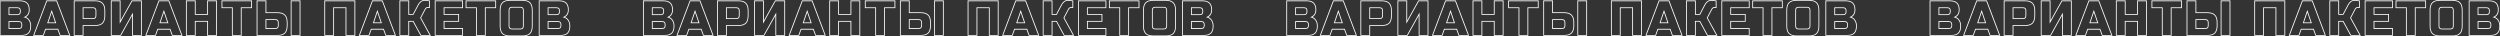 <?xml version="1.0" encoding="UTF-8"?> <svg xmlns="http://www.w3.org/2000/svg" width="6072" height="88" viewBox="0 0 6072 88" fill="none"><rect x="0" y="0" width="6072" height="88" fill="#333333" stroke="none"/> <path d="M0.2 2V1H-0.8V2H0.2ZM65.48 7.4L64.781 8.115L64.789 8.123L65.48 7.4ZM67.88 35.36L68.698 35.935L68.705 35.925L67.88 35.36ZM60.2 41.6L59.833 40.67L57.032 41.776L59.938 42.565L60.2 41.6ZM73.4 54.56L74.352 54.253L74.348 54.24L73.4 54.56ZM0.2 86H-0.8V87H0.2V86ZM21.8 52.4V51.4H20.8V52.4H21.8ZM21.8 69.2H20.8V70.2H21.8V69.2ZM21.8 18.8V17.8H20.8V18.8H21.8ZM21.8 35.6H20.8V36.6H21.8V35.6ZM0.2 3H48.2V1H0.2V3ZM48.2 3C55.912 3 61.365 4.774 64.781 8.115L66.179 6.685C62.235 2.826 56.168 1 48.2 1V3ZM64.789 8.123C68.2 11.385 70 16.474 70 23.6H72C72 16.166 70.12 10.455 66.171 6.677L64.789 8.123ZM70 23.6C70 28.259 68.991 31.965 67.055 34.795L68.705 35.925C70.929 32.675 72 28.541 72 23.6H70ZM67.062 34.785C65.082 37.603 62.672 39.549 59.833 40.67L60.567 42.53C63.808 41.251 66.518 39.037 68.698 35.935L67.062 34.785ZM59.938 42.565C66.066 44.23 70.229 48.285 72.452 54.88L74.348 54.24C71.931 47.075 67.294 42.49 60.462 40.635L59.938 42.565ZM72.448 54.867C73.209 57.226 73.6 59.998 73.6 63.2H75.6C75.6 59.842 75.191 56.854 74.352 54.253L72.448 54.867ZM73.6 63.2C73.6 70.907 71.789 76.357 68.373 79.773L69.787 81.187C73.731 77.243 75.6 71.173 75.6 63.2H73.6ZM68.373 79.773C64.957 83.189 59.507 85 51.8 85V87C59.773 87 65.843 85.131 69.787 81.187L68.373 79.773ZM51.8 85H0.2V87H51.8V85ZM1.2 86V2H-0.8V86H1.2ZM54 59.6C54 57.046 53.361 54.947 51.907 53.493C50.453 52.039 48.354 51.4 45.8 51.4V53.4C48.046 53.4 49.547 53.961 50.493 54.907C51.439 55.853 52 57.354 52 59.6H54ZM45.8 51.4H21.8V53.4H45.8V51.4ZM20.8 52.4V69.2H22.8V52.4H20.8ZM21.8 70.2H45.8V68.2H21.8V70.2ZM45.8 70.2C48.354 70.2 50.453 69.561 51.907 68.107C53.361 66.653 54 64.554 54 62H52C52 64.246 51.439 65.747 50.493 66.693C49.547 67.639 48.046 68.2 45.8 68.2V70.2ZM54 62V59.6H52V62H54ZM50.4 26C50.4 23.446 49.761 21.347 48.307 19.893C46.853 18.439 44.754 17.8 42.2 17.8V19.8C44.446 19.8 45.947 20.361 46.893 21.307C47.839 22.253 48.4 23.754 48.4 26H50.4ZM42.2 17.8H21.8V19.8H42.2V17.8ZM20.8 18.8V35.6H22.8V18.8H20.8ZM21.8 36.6H42.2V34.6H21.8V36.6ZM42.2 36.6C44.754 36.6 46.853 35.961 48.307 34.507C49.761 33.053 50.4 30.954 50.4 28.4H48.4C48.4 30.646 47.839 32.147 46.893 33.093C45.947 34.039 44.446 34.6 42.2 34.6V36.6ZM50.4 28.4V26H48.4V28.4H50.4ZM105.195 86V87H105.898L106.136 86.339L105.195 86ZM81.795 86L80.86 85.646L80.347 87H81.795V86ZM113.595 2V1H112.905L112.66 1.646L113.595 2ZM137.595 2L138.531 1.646L138.286 1H137.595V2ZM169.395 86V87H170.843L170.331 85.646L169.395 86ZM145.995 86L145.054 86.339L145.292 87H145.995V86ZM140.595 71L141.536 70.661L141.298 70H140.595V71ZM110.595 71V70H109.892L109.654 70.661L110.595 71ZM115.995 55.4L115.049 55.078L114.599 56.4H115.995V55.4ZM135.195 55.4V56.4H136.592L136.142 55.078L135.195 55.4ZM125.595 27.2L126.542 26.878L125.595 24.097L124.649 26.878L125.595 27.2ZM105.195 85H81.795V87H105.195V85ZM82.731 86.354L114.531 2.354L112.66 1.646L80.86 85.646L82.731 86.354ZM113.595 3H137.595V1H113.595V3ZM136.66 2.354L168.46 86.354L170.331 85.646L138.531 1.646L136.66 2.354ZM169.395 85H145.995V87H169.395V85ZM146.936 85.661L141.536 70.661L139.654 71.339L145.054 86.339L146.936 85.661ZM140.595 70H110.595V72H140.595V70ZM109.654 70.661L104.254 85.661L106.136 86.339L111.536 71.339L109.654 70.661ZM115.995 56.4H135.195V54.4H115.995V56.4ZM136.142 55.078L126.542 26.878L124.649 27.522L134.249 55.722L136.142 55.078ZM124.649 26.878L115.049 55.078L116.942 55.722L126.542 27.522L124.649 26.878ZM180.191 2V1H179.191V2H180.191ZM248.831 7.76L248.116 8.46L248.123 8.467L248.131 8.475L248.831 7.76ZM248.831 56.36L249.538 57.067L249.538 57.067L248.831 56.36ZM201.791 62V61H200.791V62H201.791ZM201.791 86V87H202.791V86H201.791ZM180.191 86H179.191V87H180.191V86ZM201.791 18.8V17.8H200.791V18.8H201.791ZM201.791 45.2H200.791V46.2H201.791V45.2ZM180.191 3H230.591V1H180.191V3ZM230.591 3C238.869 3 244.627 4.896 248.116 8.46L249.545 7.06C245.514 2.944 239.112 1 230.591 1V3ZM248.131 8.475C251.694 11.964 253.591 17.721 253.591 26H255.591C255.591 17.479 253.647 11.076 249.53 7.045L248.131 8.475ZM253.591 26V38H255.591V26H253.591ZM253.591 38C253.591 46.276 251.695 52.081 248.124 55.653L249.538 57.067C253.646 52.959 255.591 46.524 255.591 38H253.591ZM248.124 55.653C244.635 59.141 238.874 61 230.591 61V63C239.107 63 245.506 61.099 249.538 57.067L248.124 55.653ZM230.591 61H201.791V63H230.591V61ZM200.791 62V86H202.791V62H200.791ZM201.791 85H180.191V87H201.791V85ZM181.191 86V2H179.191V86H181.191ZM233.991 26C233.991 23.446 233.351 21.347 231.898 19.893C230.444 18.439 228.345 17.8 225.791 17.8V19.8C228.036 19.8 229.537 20.361 230.484 21.307C231.43 22.253 231.991 23.754 231.991 26H233.991ZM225.791 17.8H201.791V19.8H225.791V17.8ZM200.791 18.8V45.2H202.791V18.8H200.791ZM201.791 46.2H225.791V44.2H201.791V46.2ZM225.791 46.2C228.345 46.2 230.444 45.561 231.898 44.107C233.351 42.653 233.991 40.554 233.991 38H231.991C231.991 40.246 231.43 41.747 230.484 42.693C229.537 43.639 228.036 44.2 225.791 44.2V46.2ZM233.991 38V26H231.991V38H233.991ZM343.386 86V87H344.386V86H343.386ZM321.786 86H320.786V87H321.786V86ZM321.786 34.4H322.786V30.556L320.913 33.913L321.786 34.4ZM292.986 86V87H293.573L293.859 86.487L292.986 86ZM270.186 86H269.186V87H270.186V86ZM270.186 2V1H269.186V2H270.186ZM291.786 2H292.786V1H291.786V2ZM291.786 53.6H290.786V57.444L292.659 54.087L291.786 53.6ZM320.586 2V1H319.999L319.713 1.513L320.586 2ZM343.386 2H344.386V1H343.386V2ZM343.386 85H321.786V87H343.386V85ZM322.786 86V34.4H320.786V86H322.786ZM320.913 33.913L292.113 85.513L293.859 86.487L322.659 34.887L320.913 33.913ZM292.986 85H270.186V87H292.986V85ZM271.186 86V2H269.186V86H271.186ZM270.186 3H291.786V1H270.186V3ZM290.786 2V53.6H292.786V2H290.786ZM292.659 54.087L321.459 2.487L319.713 1.513L290.913 53.113L292.659 54.087ZM320.586 3H343.386V1H320.586V3ZM342.386 2V86H344.386V2H342.386ZM377.642 86V87H378.345L378.583 86.339L377.642 86ZM354.242 86L353.307 85.646L352.794 87H354.242V86ZM386.042 2V1H385.352L385.107 1.646L386.042 2ZM410.042 2L410.977 1.646L410.733 1H410.042V2ZM441.842 86V87H443.29L442.777 85.646L441.842 86ZM418.442 86L417.501 86.339L417.739 87H418.442V86ZM413.042 71L413.983 70.661L413.745 70H413.042V71ZM383.042 71V70H382.339L382.101 70.661L383.042 71ZM388.442 55.4L387.496 55.078L387.045 56.4H388.442V55.4ZM407.642 55.4V56.4H409.039L408.589 55.078L407.642 55.4ZM398.042 27.2L398.989 26.878L398.042 24.097L397.096 26.878L398.042 27.2ZM377.642 85H354.242V87H377.642V85ZM355.177 86.354L386.977 2.354L385.107 1.646L353.307 85.646L355.177 86.354ZM386.042 3H410.042V1H386.042V3ZM409.107 2.354L440.907 86.354L442.777 85.646L410.977 1.646L409.107 2.354ZM441.842 85H418.442V87H441.842V85ZM419.383 85.661L413.983 70.661L412.101 71.339L417.501 86.339L419.383 85.661ZM413.042 70H383.042V72H413.042V70ZM382.101 70.661L376.701 85.661L378.583 86.339L383.983 71.339L382.101 70.661ZM388.442 56.4H407.642V54.4H388.442V56.4ZM408.589 55.078L398.989 26.878L397.096 27.522L406.696 55.722L408.589 55.078ZM397.096 26.878L387.496 55.078L389.389 55.722L398.989 27.522L397.096 26.878ZM525.838 86V87H526.838V86H525.838ZM504.238 86H503.238V87H504.238V86ZM504.238 51.8H505.238V50.8H504.238V51.8ZM474.238 51.8V50.8H473.238V51.8H474.238ZM474.238 86V87H475.238V86H474.238ZM452.638 86H451.638V87H452.638V86ZM452.638 2V1H451.638V2H452.638ZM474.238 2H475.238V1H474.238V2ZM474.238 35H473.238V36H474.238V35ZM504.238 35V36H505.238V35H504.238ZM504.238 2V1H503.238V2H504.238ZM525.838 2H526.838V1H525.838V2ZM525.838 85H504.238V87H525.838V85ZM505.238 86V51.8H503.238V86H505.238ZM504.238 50.8H474.238V52.8H504.238V50.8ZM473.238 51.8V86H475.238V51.8H473.238ZM474.238 85H452.638V87H474.238V85ZM453.638 86V2H451.638V86H453.638ZM452.638 3H474.238V1H452.638V3ZM473.238 2V35H475.238V2H473.238ZM474.238 36H504.238V34H474.238V36ZM505.238 35V2H503.238V35H505.238ZM504.238 3H525.838V1H504.238V3ZM524.838 2V86H526.838V2H524.838ZM585.894 86V87H586.894V86H585.894ZM564.294 86H563.294V87H564.294V86ZM564.294 18.8H565.294V17.8H564.294V18.8ZM539.094 18.8H538.094V19.8H539.094V18.8ZM539.094 2V1H538.094V2H539.094ZM611.094 2H612.094V1H611.094V2ZM611.094 18.8V19.8H612.094V18.8H611.094ZM585.894 18.8V17.8H584.894V18.8H585.894ZM585.894 85H564.294V87H585.894V85ZM565.294 86V18.8H563.294V86H565.294ZM564.294 17.8H539.094V19.8H564.294V17.8ZM540.094 18.8V2H538.094V18.8H540.094ZM539.094 3H611.094V1H539.094V3ZM610.094 2V18.8H612.094V2H610.094ZM611.094 17.8H585.894V19.8H611.094V17.8ZM584.894 18.8V86H586.894V18.8H584.894ZM645.908 30.8H644.908V31.8H645.908V30.8ZM691.748 36.56L691.033 37.26L691.041 37.267L691.048 37.275L691.748 36.56ZM691.748 80.36L692.455 81.067L692.455 81.067L691.748 80.36ZM624.308 86H623.308V87H624.308V86ZM624.308 2V1H623.308V2H624.308ZM645.908 2H646.908V1H645.908V2ZM728.708 86V87H729.708V86H728.708ZM707.108 86H706.108V87H707.108V86ZM707.108 2V1H706.108V2H707.108ZM728.708 2H729.708V1H728.708V2ZM645.908 47.6V46.6H644.908V47.6H645.908ZM645.908 69.2H644.908V70.2H645.908V69.2ZM645.908 31.8H673.508V29.8H645.908V31.8ZM673.508 31.8C681.787 31.8 687.544 33.696 691.033 37.26L692.462 35.86C688.431 31.744 682.029 29.8 673.508 29.8V31.8ZM691.048 37.275C694.611 40.764 696.508 46.521 696.508 54.8H698.508C698.508 46.279 696.564 39.876 692.447 35.846L691.048 37.275ZM696.508 54.8V62H698.508V54.8H696.508ZM696.508 62C696.508 70.276 694.612 76.081 691.041 79.653L692.455 81.067C696.563 76.959 698.508 70.524 698.508 62H696.508ZM691.041 79.653C687.552 83.141 681.791 85 673.508 85V87C682.024 87 688.423 85.099 692.455 81.067L691.041 79.653ZM673.508 85H624.308V87H673.508V85ZM625.308 86V2H623.308V86H625.308ZM624.308 3H645.908V1H624.308V3ZM644.908 2V30.8H646.908V2H644.908ZM728.708 85H707.108V87H728.708V85ZM708.108 86V2H706.108V86H708.108ZM707.108 3H728.708V1H707.108V3ZM727.708 2V86H729.708V2H727.708ZM676.908 54.8C676.908 52.246 676.269 50.147 674.815 48.693C673.361 47.239 671.262 46.6 668.708 46.6V48.6C670.954 48.6 672.454 49.161 673.401 50.107C674.347 51.053 674.908 52.554 674.908 54.8H676.908ZM668.708 46.6H645.908V48.6H668.708V46.6ZM644.908 47.6V69.2H646.908V47.6H644.908ZM645.908 70.2H668.708V68.2H645.908V70.2ZM668.708 70.2C671.262 70.2 673.361 69.561 674.815 68.107C676.269 66.653 676.908 64.554 676.908 62H674.908C674.908 64.246 674.347 65.747 673.401 66.693C672.454 67.639 670.954 68.2 668.708 68.2V70.2ZM676.908 62V54.8H674.908V62H676.908ZM861.913 86V87H862.913V86H861.913ZM840.313 86H839.313V87H840.313V86ZM840.313 18.8H841.313V17.8H840.313V18.8ZM810.313 18.8V17.8H809.313V18.8H810.313ZM810.313 86V87H811.313V86H810.313ZM788.713 86H787.713V87H788.713V86ZM788.713 2V1H787.713V2H788.713ZM861.913 2H862.913V1H861.913V2ZM861.913 85H840.313V87H861.913V85ZM841.313 86V18.8H839.313V86H841.313ZM840.313 17.8H810.313V19.8H840.313V17.8ZM809.313 18.8V86H811.313V18.8H809.313ZM810.313 85H788.713V87H810.313V85ZM789.713 86V2H787.713V86H789.713ZM788.713 3H861.913V1H788.713V3ZM860.913 2V86H862.913V2H860.913ZM896.169 86V87H896.872L897.11 86.339L896.169 86ZM872.769 86L871.834 85.646L871.321 87H872.769V86ZM904.569 2V1H903.878L903.634 1.646L904.569 2ZM928.569 2L929.504 1.646L929.259 1H928.569V2ZM960.369 86V87H961.817L961.304 85.646L960.369 86ZM936.969 86L936.028 86.339L936.266 87H936.969V86ZM931.569 71L932.51 70.661L932.272 70H931.569V71ZM901.569 71V70H900.866L900.628 70.661L901.569 71ZM906.969 55.4L906.022 55.078L905.572 56.4H906.969V55.4ZM926.169 55.4V56.4H927.566L927.115 55.078L926.169 55.4ZM916.569 27.2L917.515 26.878L916.569 24.097L915.622 26.878L916.569 27.2ZM896.169 85H872.769V87H896.169V85ZM873.704 86.354L905.504 2.354L903.634 1.646L871.834 85.646L873.704 86.354ZM904.569 3H928.569V1H904.569V3ZM927.634 2.354L959.434 86.354L961.304 85.646L929.504 1.646L927.634 2.354ZM960.369 85H936.969V87H960.369V85ZM937.91 85.661L932.51 70.661L930.628 71.339L936.028 86.339L937.91 85.661ZM931.569 70H901.569V72H931.569V70ZM900.628 70.661L895.228 85.661L897.11 86.339L902.51 71.339L900.628 70.661ZM906.969 56.4H926.169V54.4H906.969V56.4ZM927.115 55.078L917.515 26.878L915.622 27.522L925.222 55.722L927.115 55.078ZM915.622 26.878L906.022 55.078L907.915 55.722L917.515 27.522L915.622 26.878ZM1043.16 2H1044.16V1.142L1043.32 1.012L1043.16 2ZM1043.16 18.2V19.2H1044.16V18.2H1043.16ZM1035.12 19.4L1035.72 20.2L1035.74 20.185L1035.76 20.168L1035.12 19.4ZM1032.96 21.8L1032.09 21.321L1032.08 21.333L1032.96 21.8ZM1021.56 43.4L1020.68 42.933L1020.43 43.41L1020.69 43.881L1021.56 43.4ZM1044.96 86V87H1046.65L1045.84 85.519L1044.96 86ZM1022.16 86L1021.29 86.478L1021.57 87H1022.16V86ZM1003.56 51.8L1004.44 51.322L1004.16 50.8H1003.56V51.8ZM992.764 51.8V50.8H991.764V51.8H992.764ZM992.764 86V87H993.764V86H992.764ZM971.164 86H970.164V87H971.164V86ZM971.164 2V1H970.164V2H971.164ZM992.764 2H993.764V1H992.764V2ZM992.764 35H991.764V36H992.764V35ZM1003.56 35V36H1004.17L1004.45 35.466L1003.56 35ZM1015.56 12.2L1016.45 12.666L1016.45 12.664L1015.56 12.2ZM1022.04 4.04L1022.67 4.816L1022.68 4.814L1022.04 4.04ZM1032.36 1.8C1034.28 1.8 1037.81 2.188 1043.01 2.988L1043.32 1.012C1038.12 0.212 1034.45 -0.2 1032.36 -0.2V1.8ZM1042.16 2V18.2H1044.16V2H1042.16ZM1043.16 17.2H1038.36V19.2H1043.16V17.2ZM1038.36 17.2C1036.92 17.2 1035.62 17.689 1034.48 18.632L1035.76 20.168C1036.55 19.511 1037.41 19.2 1038.36 19.2V17.2ZM1034.52 18.6C1033.47 19.389 1032.65 20.293 1032.09 21.321L1033.84 22.279C1034.24 21.547 1034.86 20.851 1035.72 20.2L1034.52 18.6ZM1032.08 21.333L1020.68 42.933L1022.45 43.867L1033.85 22.267L1032.08 21.333ZM1020.69 43.881L1044.09 86.481L1045.84 85.519L1022.44 42.919L1020.69 43.881ZM1044.96 85H1022.16V87H1044.96V85ZM1023.04 85.522L1004.44 51.322L1002.69 52.278L1021.29 86.478L1023.04 85.522ZM1003.56 50.8H992.764V52.8H1003.56V50.8ZM991.764 51.8V86H993.764V51.8H991.764ZM992.764 85H971.164V87H992.764V85ZM972.164 86V2H970.164V86H972.164ZM971.164 3H992.764V1H971.164V3ZM991.764 2V35H993.764V2H991.764ZM992.764 36H1003.56V34H992.764V36ZM1004.45 35.466L1016.45 12.666L1014.68 11.734L1002.68 34.534L1004.45 35.466ZM1016.45 12.664C1018.16 9.406 1020.23 6.799 1022.67 4.816L1021.41 3.264C1018.73 5.441 1016.49 8.274 1014.68 11.736L1016.45 12.664ZM1022.68 4.814C1025.1 2.833 1028.3 1.8 1032.36 1.8V-0.2C1027.95 -0.2 1024.27 0.927 1021.41 3.266L1022.68 4.814ZM1123.54 86V87H1124.54V86H1123.54ZM1056.94 86H1055.94V87H1056.94V86ZM1056.94 2V1H1055.94V2H1056.94ZM1123.54 2H1124.54V1H1123.54V2ZM1123.54 18.8V19.8H1124.54V18.8H1123.54ZM1078.54 18.8V17.8H1077.54V18.8H1078.54ZM1078.54 35H1077.54V36H1078.54V35ZM1113.94 35H1114.94V34H1113.94V35ZM1113.94 51.8V52.8H1114.94V51.8H1113.94ZM1078.54 51.8V50.8H1077.54V51.8H1078.54ZM1078.54 69.2H1077.54V70.2H1078.54V69.2ZM1123.54 69.2H1124.54V68.2H1123.54V69.2ZM1123.54 85H1056.94V87H1123.54V85ZM1057.94 86V2H1055.94V86H1057.94ZM1056.94 3H1123.54V1H1056.94V3ZM1122.54 2V18.8H1124.54V2H1122.54ZM1123.54 17.8H1078.54V19.8H1123.54V17.8ZM1077.54 18.8V35H1079.54V18.8H1077.54ZM1078.54 36H1113.94V34H1078.54V36ZM1112.94 35V51.8H1114.94V35H1112.94ZM1113.94 50.8H1078.54V52.8H1113.94V50.8ZM1077.54 51.8V69.2H1079.54V51.8H1077.54ZM1078.54 70.2H1123.54V68.2H1078.54V70.2ZM1122.54 69.2V86H1124.54V69.2H1122.54ZM1178.71 86V87H1179.71V86H1178.71ZM1157.11 86H1156.11V87H1157.11V86ZM1157.11 18.8H1158.11V17.8H1157.11V18.8ZM1131.91 18.8H1130.91V19.8H1131.91V18.8ZM1131.91 2V1H1130.91V2H1131.91ZM1203.91 2H1204.91V1H1203.91V2ZM1203.91 18.8V19.8H1204.91V18.8H1203.91ZM1178.71 18.8V17.8H1177.71V18.8H1178.71ZM1178.71 85H1157.11V87H1178.71V85ZM1158.11 86V18.8H1156.11V86H1158.11ZM1157.11 17.8H1131.91V19.8H1157.11V17.8ZM1132.91 18.8V2H1130.91V18.8H1132.91ZM1131.91 3H1203.91V1H1131.91V3ZM1202.91 2V18.8H1204.91V2H1202.91ZM1203.91 17.8H1178.71V19.8H1203.91V17.8ZM1177.71 18.8V86H1179.71V18.8H1177.71ZM1286.97 81.56L1286.26 80.853L1286.26 80.853L1286.97 81.56ZM1220.37 81.56L1219.65 82.26L1219.66 82.267L1219.67 82.275L1220.37 81.56ZM1220.37 6.56L1219.66 5.853L1219.66 5.853L1220.37 6.56ZM1286.97 6.56L1286.25 7.26L1286.26 7.267L1286.27 7.274L1286.97 6.56ZM1272.13 24.8C1272.13 22.246 1271.49 20.147 1270.03 18.693C1268.58 17.239 1266.48 16.6 1263.93 16.6V18.6C1266.17 18.6 1267.67 19.161 1268.62 20.107C1269.57 21.053 1270.13 22.554 1270.13 24.8H1272.13ZM1263.93 16.6H1243.53V18.6H1263.93V16.6ZM1243.53 16.6C1240.97 16.6 1238.87 17.239 1237.42 18.693C1235.97 20.147 1235.33 22.246 1235.33 24.8H1237.33C1237.33 22.554 1237.89 21.053 1238.83 20.107C1239.78 19.161 1241.28 18.6 1243.53 18.6V16.6ZM1235.33 24.8V63.2H1237.33V24.8H1235.33ZM1235.33 63.2C1235.33 65.754 1235.97 67.853 1237.42 69.307C1238.87 70.761 1240.97 71.4 1243.53 71.4V69.4C1241.28 69.4 1239.78 68.839 1238.83 67.893C1237.89 66.947 1237.33 65.446 1237.33 63.2H1235.33ZM1243.53 71.4H1263.93V69.4H1243.53V71.4ZM1263.93 71.4C1266.48 71.4 1268.58 70.761 1270.03 69.307C1271.49 67.853 1272.13 65.754 1272.13 63.2H1270.13C1270.13 65.446 1269.57 66.947 1268.62 67.893C1267.67 68.839 1266.17 69.4 1263.93 69.4V71.4ZM1272.13 63.2V24.8H1270.13V63.2H1272.13ZM1291.73 63.2C1291.73 71.476 1289.83 77.281 1286.26 80.853L1287.67 82.267C1291.78 78.159 1293.73 71.724 1293.73 63.2H1291.73ZM1286.26 80.853C1282.77 84.341 1277.01 86.2 1268.73 86.2V88.2C1277.24 88.2 1283.64 86.299 1287.67 82.267L1286.26 80.853ZM1268.73 86.2H1238.73V88.2H1268.73V86.2ZM1238.73 86.2C1230.45 86.2 1224.64 84.342 1221.07 80.846L1219.67 82.275C1223.78 86.298 1230.21 88.2 1238.73 88.2V86.2ZM1221.08 80.86C1217.58 77.289 1215.73 71.481 1215.73 63.2H1213.73C1213.73 71.719 1215.63 78.151 1219.65 82.26L1221.08 80.86ZM1215.73 63.2V24.8H1213.73V63.2H1215.73ZM1215.73 24.8C1215.73 16.517 1217.59 10.756 1221.07 7.267L1219.66 5.853C1215.63 9.884 1213.73 16.284 1213.73 24.8H1215.73ZM1221.07 7.267C1224.65 3.695 1230.45 1.8 1238.73 1.8V-0.2C1230.2 -0.2 1223.77 1.745 1219.66 5.853L1221.07 7.267ZM1238.73 1.8H1268.73V-0.2H1238.73V1.8ZM1268.73 1.8C1277.01 1.8 1282.76 3.696 1286.25 7.26L1287.68 5.86C1283.65 1.744 1277.25 -0.2 1268.73 -0.2V1.8ZM1286.27 7.274C1289.83 10.764 1291.73 16.521 1291.73 24.8H1293.73C1293.73 16.279 1291.78 9.876 1287.67 5.845L1286.27 7.274ZM1291.73 24.8V63.2H1293.73V24.8H1291.73ZM1309.58 2V1H1308.58V2H1309.58ZM1374.86 7.4L1374.16 8.115L1374.17 8.123L1374.86 7.4ZM1377.26 35.36L1378.08 35.935L1378.09 35.925L1377.26 35.36ZM1369.58 41.6L1369.22 40.67L1366.41 41.776L1369.32 42.565L1369.58 41.6ZM1382.78 54.56L1383.73 54.253L1383.73 54.24L1382.78 54.56ZM1309.58 86H1308.58V87H1309.58V86ZM1331.18 52.4V51.4H1330.18V52.4H1331.18ZM1331.18 69.2H1330.18V70.2H1331.18V69.2ZM1331.18 18.8V17.8H1330.18V18.8H1331.18ZM1331.18 35.6H1330.18V36.6H1331.18V35.6ZM1309.58 3H1357.58V1H1309.58V3ZM1357.58 3C1365.3 3 1370.75 4.774 1374.16 8.115L1375.56 6.685C1371.62 2.826 1365.55 1 1357.58 1V3ZM1374.17 8.123C1377.58 11.385 1379.38 16.474 1379.38 23.6H1381.38C1381.38 16.166 1379.5 10.455 1375.55 6.677L1374.17 8.123ZM1379.38 23.6C1379.38 28.259 1378.37 31.965 1376.44 34.795L1378.09 35.925C1380.31 32.675 1381.38 28.541 1381.38 23.6H1379.38ZM1376.44 34.785C1374.46 37.603 1372.05 39.549 1369.22 40.67L1369.95 42.53C1373.19 41.251 1375.9 39.037 1378.08 35.935L1376.44 34.785ZM1369.32 42.565C1375.45 44.23 1379.61 48.285 1381.84 54.88L1383.73 54.24C1381.31 47.075 1376.68 42.49 1369.84 40.635L1369.32 42.565ZM1381.83 54.867C1382.59 57.226 1382.98 59.998 1382.98 63.2H1384.98C1384.98 59.842 1384.57 56.854 1383.73 54.253L1381.83 54.867ZM1382.98 63.2C1382.98 70.907 1381.17 76.357 1377.76 79.773L1379.17 81.187C1383.11 77.243 1384.98 71.173 1384.98 63.2H1382.98ZM1377.76 79.773C1374.34 83.189 1368.89 85 1361.18 85V87C1369.16 87 1375.23 85.131 1379.17 81.187L1377.76 79.773ZM1361.18 85H1309.58V87H1361.18V85ZM1310.58 86V2H1308.58V86H1310.58ZM1363.38 59.6C1363.38 57.046 1362.74 54.947 1361.29 53.493C1359.84 52.039 1357.74 51.4 1355.18 51.4V53.4C1357.43 53.4 1358.93 53.961 1359.88 54.907C1360.82 55.853 1361.38 57.354 1361.38 59.6H1363.38ZM1355.18 51.4H1331.18V53.4H1355.18V51.4ZM1330.18 52.4V69.2H1332.18V52.4H1330.18ZM1331.18 70.2H1355.18V68.2H1331.18V70.2ZM1355.18 70.2C1357.74 70.2 1359.84 69.561 1361.29 68.107C1362.74 66.653 1363.38 64.554 1363.38 62H1361.38C1361.38 64.246 1360.82 65.747 1359.88 66.693C1358.93 67.639 1357.43 68.2 1355.18 68.2V70.2ZM1363.38 62V59.6H1361.38V62H1363.38ZM1359.78 26C1359.78 23.446 1359.14 21.347 1357.69 19.893C1356.24 18.439 1354.14 17.8 1351.58 17.8V19.8C1353.83 19.8 1355.33 20.361 1356.28 21.307C1357.22 22.253 1357.78 23.754 1357.78 26H1359.78ZM1351.58 17.8H1331.18V19.8H1351.58V17.8ZM1330.18 18.8V35.6H1332.18V18.8H1330.18ZM1331.18 36.6H1351.58V34.6H1331.18V36.6ZM1351.58 36.6C1354.14 36.6 1356.24 35.961 1357.69 34.507C1359.14 33.053 1359.78 30.954 1359.78 28.4H1357.78C1357.78 30.646 1357.22 32.147 1356.28 33.093C1355.33 34.039 1353.83 34.6 1351.58 34.6V36.6ZM1359.78 28.4V26H1357.78V28.4H1359.78ZM1562.68 2V1H1561.68V2H1562.68ZM1627.96 7.4L1627.27 8.115L1627.27 8.123L1627.96 7.4ZM1630.36 35.36L1631.18 35.935L1631.19 35.925L1630.36 35.36ZM1622.68 41.6L1622.32 40.67L1619.52 41.776L1622.42 42.565L1622.68 41.6ZM1635.88 54.56L1636.84 54.253L1636.83 54.24L1635.88 54.56ZM1562.68 86H1561.68V87H1562.68V86ZM1584.28 52.4V51.4H1583.28V52.4H1584.28ZM1584.28 69.2H1583.28V70.2H1584.28V69.2ZM1584.28 18.8V17.8H1583.28V18.8H1584.28ZM1584.28 35.6H1583.28V36.6H1584.28V35.6ZM1562.68 3H1610.68V1H1562.68V3ZM1610.68 3C1618.4 3 1623.85 4.774 1627.27 8.115L1628.66 6.685C1624.72 2.826 1618.65 1 1610.68 1V3ZM1627.27 8.123C1630.68 11.385 1632.48 16.474 1632.48 23.6H1634.48C1634.48 16.166 1632.6 10.455 1628.66 6.677L1627.27 8.123ZM1632.48 23.6C1632.48 28.259 1631.48 31.965 1629.54 34.795L1631.19 35.925C1633.41 32.675 1634.48 28.541 1634.48 23.6H1632.48ZM1629.55 34.785C1627.57 37.603 1625.16 39.549 1622.32 40.67L1623.05 42.53C1626.29 41.251 1629 39.037 1631.18 35.935L1629.55 34.785ZM1622.42 42.565C1628.55 44.23 1632.71 48.285 1634.94 54.88L1636.83 54.24C1634.42 47.075 1629.78 42.49 1622.95 40.635L1622.42 42.565ZM1634.93 54.867C1635.69 57.226 1636.08 59.998 1636.08 63.2H1638.08C1638.08 59.842 1637.68 56.854 1636.84 54.253L1634.93 54.867ZM1636.08 63.2C1636.08 70.907 1634.27 76.357 1630.86 79.773L1632.27 81.187C1636.22 77.243 1638.08 71.173 1638.08 63.2H1636.08ZM1630.86 79.773C1627.44 83.189 1621.99 85 1614.28 85V87C1622.26 87 1628.33 85.131 1632.27 81.187L1630.86 79.773ZM1614.28 85H1562.68V87H1614.28V85ZM1563.68 86V2H1561.68V86H1563.68ZM1616.48 59.6C1616.48 57.046 1615.85 54.947 1614.39 53.493C1612.94 52.039 1610.84 51.4 1608.28 51.4V53.4C1610.53 53.4 1612.03 53.961 1612.98 54.907C1613.92 55.853 1614.48 57.354 1614.48 59.6H1616.48ZM1608.28 51.4H1584.28V53.4H1608.28V51.4ZM1583.28 52.4V69.2H1585.28V52.4H1583.28ZM1584.28 70.2H1608.28V68.2H1584.28V70.2ZM1608.28 70.2C1610.84 70.2 1612.94 69.561 1614.39 68.107C1615.85 66.653 1616.48 64.554 1616.48 62H1614.48C1614.48 64.246 1613.92 65.747 1612.98 66.693C1612.03 67.639 1610.53 68.2 1608.28 68.2V70.2ZM1616.48 62V59.6H1614.48V62H1616.48ZM1612.88 26C1612.88 23.446 1612.25 21.347 1610.79 19.893C1609.34 18.439 1607.24 17.8 1604.68 17.8V19.8C1606.93 19.8 1608.43 20.361 1609.38 21.307C1610.32 22.253 1610.88 23.754 1610.88 26H1612.88ZM1604.68 17.8H1584.28V19.8H1604.68V17.8ZM1583.28 18.8V35.6H1585.28V18.8H1583.28ZM1584.28 36.6H1604.68V34.6H1584.28V36.6ZM1604.68 36.6C1607.24 36.6 1609.34 35.961 1610.79 34.507C1612.25 33.053 1612.88 30.954 1612.88 28.4H1610.88C1610.88 30.646 1610.32 32.147 1609.38 33.093C1608.43 34.039 1606.93 34.6 1604.68 34.6V36.6ZM1612.88 28.4V26H1610.88V28.4H1612.88ZM1667.68 86V87H1668.38L1668.62 86.339L1667.68 86ZM1644.28 86L1643.34 85.646L1642.83 87H1644.28V86ZM1676.08 2V1H1675.39L1675.14 1.646L1676.08 2ZM1700.08 2L1701.01 1.646L1700.77 1H1700.08V2ZM1731.88 86V87H1733.33L1732.81 85.646L1731.88 86ZM1708.48 86L1707.54 86.339L1707.78 87H1708.48V86ZM1703.08 71L1704.02 70.661L1703.78 70H1703.08V71ZM1673.08 71V70H1672.38L1672.14 70.661L1673.08 71ZM1678.48 55.4L1677.53 55.078L1677.08 56.4H1678.48V55.4ZM1697.68 55.4V56.4H1699.08L1698.63 55.078L1697.68 55.4ZM1688.08 27.2L1689.03 26.878L1688.08 24.097L1687.13 26.878L1688.08 27.2ZM1667.68 85H1644.28V87H1667.68V85ZM1645.21 86.354L1677.01 2.354L1675.14 1.646L1643.34 85.646L1645.21 86.354ZM1676.08 3H1700.08V1H1676.08V3ZM1699.14 2.354L1730.94 86.354L1732.81 85.646L1701.01 1.646L1699.14 2.354ZM1731.88 85H1708.48V87H1731.88V85ZM1709.42 85.661L1704.02 70.661L1702.14 71.339L1707.54 86.339L1709.42 85.661ZM1703.08 70H1673.08V72H1703.08V70ZM1672.14 70.661L1666.74 85.661L1668.62 86.339L1674.02 71.339L1672.14 70.661ZM1678.48 56.4H1697.68V54.4H1678.48V56.4ZM1698.63 55.078L1689.03 26.878L1687.13 27.522L1696.73 55.722L1698.63 55.078ZM1687.13 26.878L1677.53 55.078L1679.43 55.722L1689.03 27.522L1687.13 26.878ZM1742.67 2V1H1741.67V2H1742.67ZM1811.31 7.76L1810.6 8.46L1810.61 8.467L1810.62 8.475L1811.31 7.76ZM1811.31 56.36L1812.02 57.067L1812.02 57.067L1811.31 56.36ZM1764.27 62V61H1763.27V62H1764.27ZM1764.27 86V87H1765.27V86H1764.27ZM1742.67 86H1741.67V87H1742.67V86ZM1764.27 18.8V17.8H1763.27V18.8H1764.27ZM1764.27 45.2H1763.27V46.2H1764.27V45.2ZM1742.67 3H1793.07V1H1742.67V3ZM1793.07 3C1801.35 3 1807.11 4.896 1810.6 8.46L1812.03 7.06C1808 2.944 1801.6 1 1793.07 1V3ZM1810.62 8.475C1814.18 11.964 1816.07 17.721 1816.07 26H1818.07C1818.07 17.479 1816.13 11.076 1812.01 7.045L1810.62 8.475ZM1816.07 26V38H1818.07V26H1816.07ZM1816.07 38C1816.07 46.276 1814.18 52.081 1810.61 55.653L1812.02 57.067C1816.13 52.959 1818.07 46.524 1818.07 38H1816.07ZM1810.61 55.653C1807.12 59.141 1801.36 61 1793.07 61V63C1801.59 63 1807.99 61.099 1812.02 57.067L1810.61 55.653ZM1793.07 61H1764.27V63H1793.07V61ZM1763.27 62V86H1765.27V62H1763.27ZM1764.27 85H1742.67V87H1764.27V85ZM1743.67 86V2H1741.67V86H1743.67ZM1796.47 26C1796.47 23.446 1795.84 21.347 1794.38 19.893C1792.93 18.439 1790.83 17.8 1788.27 17.8V19.8C1790.52 19.8 1792.02 20.361 1792.97 21.307C1793.91 22.253 1794.47 23.754 1794.47 26H1796.47ZM1788.27 17.8H1764.27V19.8H1788.27V17.8ZM1763.27 18.8V45.2H1765.27V18.8H1763.27ZM1764.27 46.2H1788.27V44.2H1764.27V46.2ZM1788.27 46.2C1790.83 46.2 1792.93 45.561 1794.38 44.107C1795.84 42.653 1796.47 40.554 1796.47 38H1794.47C1794.47 40.246 1793.91 41.747 1792.97 42.693C1792.02 43.639 1790.52 44.2 1788.27 44.2V46.2ZM1796.47 38V26H1794.47V38H1796.47ZM1905.87 86V87H1906.87V86H1905.87ZM1884.27 86H1883.27V87H1884.27V86ZM1884.27 34.4H1885.27V30.556L1883.4 33.913L1884.27 34.4ZM1855.47 86V87H1856.06L1856.34 86.487L1855.47 86ZM1832.67 86H1831.67V87H1832.67V86ZM1832.67 2V1H1831.67V2H1832.67ZM1854.27 2H1855.27V1H1854.27V2ZM1854.27 53.6H1853.27V57.444L1855.14 54.087L1854.27 53.6ZM1883.07 2V1H1882.48L1882.2 1.513L1883.07 2ZM1905.87 2H1906.87V1H1905.87V2ZM1905.87 85H1884.27V87H1905.87V85ZM1885.27 86V34.4H1883.27V86H1885.27ZM1883.4 33.913L1854.6 85.513L1856.34 86.487L1885.14 34.887L1883.4 33.913ZM1855.47 85H1832.67V87H1855.47V85ZM1833.67 86V2H1831.67V86H1833.67ZM1832.67 3H1854.27V1H1832.67V3ZM1853.27 2V53.6H1855.27V2H1853.27ZM1855.14 54.087L1883.94 2.487L1882.2 1.513L1853.4 53.113L1855.14 54.087ZM1883.07 3H1905.87V1H1883.07V3ZM1904.87 2V86H1906.87V2H1904.87ZM1940.13 86V87H1940.83L1941.07 86.339L1940.13 86ZM1916.73 86L1915.79 85.646L1915.28 87H1916.73V86ZM1948.53 2V1H1947.84L1947.59 1.646L1948.53 2ZM1972.53 2L1973.46 1.646L1973.22 1H1972.53V2ZM2004.33 86V87H2005.77L2005.26 85.646L2004.33 86ZM1980.93 86L1979.99 86.339L1980.22 87H1980.93V86ZM1975.53 71L1976.47 70.661L1976.23 70H1975.53V71ZM1945.53 71V70H1944.82L1944.59 70.661L1945.53 71ZM1950.93 55.4L1949.98 55.078L1949.53 56.4H1950.93V55.4ZM1970.13 55.4V56.4H1971.52L1971.07 55.078L1970.13 55.4ZM1960.53 27.2L1961.47 26.878L1960.53 24.097L1959.58 26.878L1960.53 27.2ZM1940.13 85H1916.73V87H1940.13V85ZM1917.66 86.354L1949.46 2.354L1947.59 1.646L1915.79 85.646L1917.66 86.354ZM1948.53 3H1972.53V1H1948.53V3ZM1971.59 2.354L2003.39 86.354L2005.26 85.646L1973.46 1.646L1971.59 2.354ZM2004.33 85H1980.93V87H2004.33V85ZM1981.87 85.661L1976.47 70.661L1974.59 71.339L1979.99 86.339L1981.87 85.661ZM1975.53 70H1945.53V72H1975.53V70ZM1944.59 70.661L1939.19 85.661L1941.07 86.339L1946.47 71.339L1944.59 70.661ZM1950.93 56.4H1970.13V54.4H1950.93V56.4ZM1971.07 55.078L1961.47 26.878L1959.58 27.522L1969.18 55.722L1971.07 55.078ZM1959.58 26.878L1949.98 55.078L1951.87 55.722L1961.47 27.522L1959.58 26.878ZM2088.32 86V87H2089.32V86H2088.32ZM2066.72 86H2065.72V87H2066.72V86ZM2066.72 51.8H2067.72V50.8H2066.72V51.8ZM2036.72 51.8V50.8H2035.72V51.8H2036.72ZM2036.72 86V87H2037.72V86H2036.72ZM2015.12 86H2014.12V87H2015.12V86ZM2015.12 2V1H2014.12V2H2015.12ZM2036.72 2H2037.72V1H2036.72V2ZM2036.72 35H2035.72V36H2036.72V35ZM2066.72 35V36H2067.72V35H2066.72ZM2066.72 2V1H2065.72V2H2066.72ZM2088.32 2H2089.32V1H2088.32V2ZM2088.32 85H2066.72V87H2088.32V85ZM2067.72 86V51.8H2065.72V86H2067.72ZM2066.72 50.8H2036.72V52.8H2066.72V50.8ZM2035.72 51.8V86H2037.72V51.8H2035.72ZM2036.72 85H2015.12V87H2036.72V85ZM2016.12 86V2H2014.12V86H2016.12ZM2015.12 3H2036.72V1H2015.12V3ZM2035.72 2V35H2037.72V2H2035.72ZM2036.72 36H2066.72V34H2036.72V36ZM2067.72 35V2H2065.72V35H2067.72ZM2066.72 3H2088.32V1H2066.72V3ZM2087.32 2V86H2089.32V2H2087.32ZM2148.38 86V87H2149.38V86H2148.38ZM2126.78 86H2125.78V87H2126.78V86ZM2126.78 18.8H2127.78V17.8H2126.78V18.8ZM2101.58 18.8H2100.58V19.8H2101.58V18.8ZM2101.58 2V1H2100.58V2H2101.58ZM2173.58 2H2174.58V1H2173.58V2ZM2173.58 18.8V19.8H2174.58V18.8H2173.58ZM2148.38 18.8V17.8H2147.38V18.8H2148.38ZM2148.38 85H2126.78V87H2148.38V85ZM2127.78 86V18.8H2125.78V86H2127.78ZM2126.78 17.8H2101.58V19.8H2126.78V17.8ZM2102.58 18.8V2H2100.58V18.8H2102.58ZM2101.58 3H2173.58V1H2101.58V3ZM2172.58 2V18.8H2174.58V2H2172.58ZM2173.58 17.8H2148.38V19.8H2173.58V17.8ZM2147.38 18.8V86H2149.38V18.8H2147.38ZM2208.39 30.8H2207.39V31.8H2208.39V30.8ZM2254.23 36.56L2253.52 37.26L2253.53 37.267L2253.53 37.275L2254.23 36.56ZM2254.23 80.36L2254.94 81.067L2254.94 81.067L2254.23 80.36ZM2186.79 86H2185.79V87H2186.79V86ZM2186.79 2V1H2185.79V2H2186.79ZM2208.39 2H2209.39V1H2208.39V2ZM2291.19 86V87H2292.19V86H2291.19ZM2269.59 86H2268.59V87H2269.59V86ZM2269.59 2V1H2268.59V2H2269.59ZM2291.19 2H2292.19V1H2291.19V2ZM2208.39 47.6V46.6H2207.39V47.6H2208.39ZM2208.39 69.2H2207.39V70.2H2208.39V69.2ZM2208.39 31.8H2235.99V29.8H2208.39V31.8ZM2235.99 31.8C2244.27 31.8 2250.03 33.696 2253.52 37.26L2254.95 35.86C2250.92 31.744 2244.51 29.8 2235.99 29.8V31.8ZM2253.53 37.275C2257.1 40.764 2258.99 46.521 2258.99 54.8H2260.99C2260.99 46.279 2259.05 39.876 2254.93 35.846L2253.53 37.275ZM2258.99 54.8V62H2260.99V54.8H2258.99ZM2258.99 62C2258.99 70.276 2257.1 76.081 2253.53 79.653L2254.94 81.067C2259.05 76.959 2260.99 70.524 2260.99 62H2258.99ZM2253.53 79.653C2250.04 83.141 2244.28 85 2235.99 85V87C2244.51 87 2250.91 85.099 2254.94 81.067L2253.53 79.653ZM2235.99 85H2186.79V87H2235.99V85ZM2187.79 86V2H2185.79V86H2187.79ZM2186.79 3H2208.39V1H2186.79V3ZM2207.39 2V30.8H2209.39V2H2207.39ZM2291.19 85H2269.59V87H2291.19V85ZM2270.59 86V2H2268.59V86H2270.59ZM2269.59 3H2291.19V1H2269.59V3ZM2290.19 2V86H2292.19V2H2290.19ZM2239.39 54.8C2239.39 52.246 2238.75 50.147 2237.3 48.693C2235.85 47.239 2233.75 46.6 2231.19 46.6V48.6C2233.44 48.6 2234.94 49.161 2235.89 50.107C2236.83 51.053 2237.39 52.554 2237.39 54.8H2239.39ZM2231.19 46.6H2208.39V48.6H2231.19V46.6ZM2207.39 47.6V69.2H2209.39V47.6H2207.39ZM2208.39 70.2H2231.19V68.2H2208.39V70.2ZM2231.19 70.2C2233.75 70.2 2235.85 69.561 2237.3 68.107C2238.75 66.653 2239.39 64.554 2239.39 62H2237.39C2237.39 64.246 2236.83 65.747 2235.89 66.693C2234.94 67.639 2233.44 68.2 2231.19 68.2V70.2ZM2239.39 62V54.8H2237.39V62H2239.39ZM2424.4 86V87H2425.4V86H2424.4ZM2402.8 86H2401.8V87H2402.8V86ZM2402.8 18.8H2403.8V17.8H2402.8V18.8ZM2372.8 18.8V17.8H2371.8V18.8H2372.8ZM2372.8 86V87H2373.8V86H2372.8ZM2351.2 86H2350.2V87H2351.2V86ZM2351.2 2V1H2350.2V2H2351.2ZM2424.4 2H2425.4V1H2424.4V2ZM2424.4 85H2402.8V87H2424.4V85ZM2403.8 86V18.8H2401.8V86H2403.8ZM2402.8 17.8H2372.8V19.8H2402.8V17.8ZM2371.8 18.8V86H2373.8V18.8H2371.8ZM2372.8 85H2351.2V87H2372.8V85ZM2352.2 86V2H2350.2V86H2352.2ZM2351.2 3H2424.4V1H2351.2V3ZM2423.4 2V86H2425.4V2H2423.4ZM2458.65 86V87H2459.36L2459.59 86.339L2458.65 86ZM2435.25 86L2434.32 85.646L2433.81 87H2435.25V86ZM2467.05 2V1H2466.36L2466.12 1.646L2467.05 2ZM2491.05 2L2491.99 1.646L2491.74 1H2491.05V2ZM2522.85 86V87H2524.3L2523.79 85.646L2522.85 86ZM2499.45 86L2498.51 86.339L2498.75 87H2499.45V86ZM2494.05 71L2494.99 70.661L2494.76 70H2494.05V71ZM2464.05 71V70H2463.35L2463.11 70.661L2464.05 71ZM2469.45 55.4L2468.51 55.078L2468.06 56.4H2469.45V55.4ZM2488.65 55.4V56.4H2490.05L2489.6 55.078L2488.65 55.4ZM2479.05 27.2L2480 26.878L2479.05 24.097L2478.11 26.878L2479.05 27.2ZM2458.65 85H2435.25V87H2458.65V85ZM2436.19 86.354L2467.99 2.354L2466.12 1.646L2434.32 85.646L2436.19 86.354ZM2467.05 3H2491.05V1H2467.05V3ZM2490.12 2.354L2521.92 86.354L2523.79 85.646L2491.99 1.646L2490.12 2.354ZM2522.85 85H2499.45V87H2522.85V85ZM2500.39 85.661L2494.99 70.661L2493.11 71.339L2498.51 86.339L2500.39 85.661ZM2494.05 70H2464.05V72H2494.05V70ZM2463.11 70.661L2457.71 85.661L2459.59 86.339L2464.99 71.339L2463.11 70.661ZM2469.45 56.4H2488.65V54.4H2469.45V56.4ZM2489.6 55.078L2480 26.878L2478.11 27.522L2487.71 55.722L2489.6 55.078ZM2478.11 26.878L2468.51 55.078L2470.4 55.722L2480 27.522L2478.11 26.878ZM2605.65 2H2606.65V1.142L2605.8 1.012L2605.65 2ZM2605.65 18.2V19.2H2606.65V18.2H2605.65ZM2597.61 19.4L2598.21 20.2L2598.23 20.185L2598.25 20.168L2597.61 19.4ZM2595.45 21.8L2594.57 21.321L2594.56 21.333L2595.45 21.8ZM2584.05 43.4L2583.16 42.933L2582.91 43.41L2583.17 43.881L2584.05 43.4ZM2607.45 86V87H2609.14L2608.32 85.519L2607.45 86ZM2584.65 86L2583.77 86.478L2584.05 87H2584.65V86ZM2566.05 51.8L2566.93 51.322L2566.64 50.8H2566.05V51.8ZM2555.25 51.8V50.8H2554.25V51.8H2555.25ZM2555.25 86V87H2556.25V86H2555.25ZM2533.65 86H2532.65V87H2533.65V86ZM2533.65 2V1H2532.65V2H2533.65ZM2555.25 2H2556.25V1H2555.25V2ZM2555.25 35H2554.25V36H2555.25V35ZM2566.05 35V36H2566.65L2566.93 35.466L2566.05 35ZM2578.05 12.2L2578.93 12.666L2578.93 12.664L2578.05 12.2ZM2584.53 4.04L2585.16 4.816L2585.16 4.814L2584.53 4.04ZM2594.85 1.8C2596.76 1.8 2600.29 2.188 2605.5 2.988L2605.8 1.012C2600.61 0.212 2596.93 -0.2 2594.85 -0.2V1.8ZM2604.65 2V18.2H2606.65V2H2604.65ZM2605.65 17.2H2600.85V19.2H2605.65V17.2ZM2600.85 17.2C2599.4 17.2 2598.1 17.689 2596.97 18.632L2598.25 20.168C2599.04 19.511 2599.89 19.2 2600.85 19.2V17.2ZM2597.01 18.6C2595.96 19.389 2595.13 20.293 2594.57 21.321L2596.33 22.279C2596.73 21.547 2597.34 20.851 2598.21 20.2L2597.01 18.6ZM2594.56 21.333L2583.16 42.933L2584.93 43.867L2596.33 22.267L2594.56 21.333ZM2583.17 43.881L2606.57 86.481L2608.32 85.519L2584.92 42.919L2583.17 43.881ZM2607.45 85H2584.65V87H2607.45V85ZM2585.53 85.522L2566.93 51.322L2565.17 52.278L2583.77 86.478L2585.53 85.522ZM2566.05 50.8H2555.25V52.8H2566.05V50.8ZM2554.25 51.8V86H2556.25V51.8H2554.25ZM2555.25 85H2533.65V87H2555.25V85ZM2534.65 86V2H2532.65V86H2534.65ZM2533.65 3H2555.25V1H2533.65V3ZM2554.25 2V35H2556.25V2H2554.25ZM2555.25 36H2566.05V34H2555.25V36ZM2566.93 35.466L2578.93 12.666L2577.16 11.734L2565.16 34.534L2566.93 35.466ZM2578.93 12.664C2580.64 9.406 2582.72 6.799 2585.16 4.816L2583.9 3.264C2581.22 5.441 2578.98 8.274 2577.16 11.736L2578.93 12.664ZM2585.16 4.814C2587.58 2.833 2590.78 1.8 2594.85 1.8V-0.2C2590.44 -0.2 2586.75 0.927 2583.9 3.266L2585.16 4.814ZM2686.03 86V87H2687.03V86H2686.03ZM2619.43 86H2618.43V87H2619.43V86ZM2619.43 2V1H2618.43V2H2619.43ZM2686.03 2H2687.03V1H2686.03V2ZM2686.03 18.8V19.8H2687.03V18.8H2686.03ZM2641.03 18.8V17.8H2640.03V18.8H2641.03ZM2641.03 35H2640.03V36H2641.03V35ZM2676.43 35H2677.43V34H2676.43V35ZM2676.43 51.8V52.8H2677.43V51.8H2676.43ZM2641.03 51.8V50.8H2640.03V51.8H2641.03ZM2641.03 69.2H2640.03V70.2H2641.03V69.2ZM2686.03 69.2H2687.03V68.2H2686.03V69.2ZM2686.03 85H2619.43V87H2686.03V85ZM2620.43 86V2H2618.43V86H2620.43ZM2619.43 3H2686.03V1H2619.43V3ZM2685.03 2V18.8H2687.03V2H2685.03ZM2686.03 17.8H2641.03V19.8H2686.03V17.8ZM2640.03 18.8V35H2642.03V18.8H2640.03ZM2641.03 36H2676.43V34H2641.03V36ZM2675.43 35V51.8H2677.43V35H2675.43ZM2676.43 50.8H2641.03V52.8H2676.43V50.8ZM2640.03 51.8V69.2H2642.03V51.8H2640.03ZM2641.03 70.2H2686.03V68.2H2641.03V70.2ZM2685.03 69.2V86H2687.03V69.2H2685.03ZM2741.2 86V87H2742.2V86H2741.2ZM2719.6 86H2718.6V87H2719.6V86ZM2719.6 18.8H2720.6V17.8H2719.6V18.8ZM2694.4 18.8H2693.4V19.8H2694.4V18.8ZM2694.4 2V1H2693.4V2H2694.4ZM2766.4 2H2767.4V1H2766.4V2ZM2766.4 18.8V19.8H2767.4V18.8H2766.4ZM2741.2 18.8V17.8H2740.2V18.8H2741.2ZM2741.2 85H2719.6V87H2741.2V85ZM2720.6 86V18.8H2718.6V86H2720.6ZM2719.6 17.8H2694.4V19.8H2719.6V17.8ZM2695.4 18.8V2H2693.4V18.8H2695.4ZM2694.4 3H2766.4V1H2694.4V3ZM2765.4 2V18.8H2767.4V2H2765.4ZM2766.4 17.8H2741.2V19.8H2766.4V17.8ZM2740.2 18.8V86H2742.2V18.8H2740.2ZM2849.45 81.56L2848.74 80.853L2848.74 80.853L2849.45 81.56ZM2782.85 81.56L2782.14 82.26L2782.14 82.267L2782.15 82.275L2782.85 81.56ZM2782.85 6.56L2782.14 5.853L2782.14 5.853L2782.85 6.56ZM2849.45 6.56L2848.74 7.26L2848.74 7.267L2848.75 7.274L2849.45 6.56ZM2834.61 24.8C2834.61 22.246 2833.97 20.147 2832.52 18.693C2831.06 17.239 2828.97 16.6 2826.41 16.6V18.6C2828.66 18.6 2830.16 19.161 2831.1 20.107C2832.05 21.053 2832.61 22.554 2832.61 24.8H2834.61ZM2826.41 16.6H2806.01V18.6H2826.41V16.6ZM2806.01 16.6C2803.46 16.6 2801.36 17.239 2799.9 18.693C2798.45 20.147 2797.81 22.246 2797.81 24.8H2799.81C2799.81 22.554 2800.37 21.053 2801.32 20.107C2802.26 19.161 2803.77 18.6 2806.01 18.6V16.6ZM2797.81 24.8V63.2H2799.81V24.8H2797.81ZM2797.81 63.2C2797.81 65.754 2798.45 67.853 2799.9 69.307C2801.36 70.761 2803.46 71.4 2806.01 71.4V69.4C2803.77 69.4 2802.26 68.839 2801.32 67.893C2800.37 66.947 2799.81 65.446 2799.81 63.2H2797.81ZM2806.01 71.4H2826.41V69.4H2806.01V71.4ZM2826.41 71.4C2828.97 71.4 2831.06 70.761 2832.52 69.307C2833.97 67.853 2834.61 65.754 2834.61 63.2H2832.61C2832.61 65.446 2832.05 66.947 2831.1 67.893C2830.16 68.839 2828.66 69.4 2826.41 69.4V71.4ZM2834.61 63.2V24.8H2832.61V63.2H2834.61ZM2854.21 63.2C2854.21 71.476 2852.32 77.281 2848.74 80.853L2850.16 82.267C2854.27 78.159 2856.21 71.724 2856.21 63.2H2854.21ZM2848.74 80.853C2845.26 84.341 2839.49 86.2 2831.21 86.2V88.2C2839.73 88.2 2846.13 86.299 2850.16 82.267L2848.74 80.853ZM2831.21 86.2H2801.21V88.2H2831.21V86.2ZM2801.21 86.2C2792.93 86.2 2787.12 84.342 2783.55 80.846L2782.15 82.275C2786.26 86.298 2792.69 88.2 2801.21 88.2V86.2ZM2783.57 80.86C2780.07 77.289 2778.21 71.481 2778.21 63.2H2776.21C2776.21 71.719 2778.11 78.151 2782.14 82.26L2783.57 80.86ZM2778.21 63.2V24.8H2776.21V63.2H2778.21ZM2778.21 24.8C2778.21 16.517 2780.07 10.756 2783.56 7.267L2782.14 5.853C2778.11 9.884 2776.21 16.284 2776.21 24.8H2778.21ZM2783.56 7.267C2787.13 3.695 2792.93 1.8 2801.21 1.8V-0.2C2792.69 -0.2 2786.25 1.745 2782.14 5.853L2783.56 7.267ZM2801.21 1.8H2831.21V-0.2H2801.21V1.8ZM2831.21 1.8C2839.49 1.8 2845.25 3.696 2848.74 7.26L2850.17 5.86C2846.13 1.744 2839.73 -0.2 2831.21 -0.2V1.8ZM2848.75 7.274C2852.31 10.764 2854.21 16.521 2854.21 24.8H2856.21C2856.21 16.279 2854.27 9.876 2850.15 5.845L2848.75 7.274ZM2854.21 24.8V63.2H2856.21V24.8H2854.21ZM2872.07 2V1H2871.07V2H2872.07ZM2937.35 7.4L2936.65 8.115L2936.66 8.123L2937.35 7.4ZM2939.75 35.36L2940.57 35.935L2940.57 35.925L2939.75 35.36ZM2932.07 41.6L2931.7 40.67L2928.9 41.776L2931.81 42.565L2932.07 41.6ZM2945.27 54.56L2946.22 54.253L2946.21 54.24L2945.27 54.56ZM2872.07 86H2871.07V87H2872.07V86ZM2893.67 52.4V51.4H2892.67V52.4H2893.67ZM2893.67 69.2H2892.67V70.2H2893.67V69.2ZM2893.67 18.8V17.8H2892.67V18.8H2893.67ZM2893.67 35.6H2892.67V36.6H2893.67V35.6ZM2872.07 3H2920.07V1H2872.07V3ZM2920.07 3C2927.78 3 2933.23 4.774 2936.65 8.115L2938.05 6.685C2934.1 2.826 2928.03 1 2920.07 1V3ZM2936.66 8.123C2940.07 11.385 2941.87 16.474 2941.87 23.6H2943.87C2943.87 16.166 2941.99 10.455 2938.04 6.677L2936.66 8.123ZM2941.87 23.6C2941.87 28.259 2940.86 31.965 2938.92 34.795L2940.57 35.925C2942.8 32.675 2943.87 28.541 2943.87 23.6H2941.87ZM2938.93 34.785C2936.95 37.603 2934.54 39.549 2931.7 40.67L2932.43 42.53C2935.68 41.251 2938.39 39.037 2940.57 35.935L2938.93 34.785ZM2931.81 42.565C2937.93 44.23 2942.1 48.285 2944.32 54.88L2946.21 54.24C2943.8 47.075 2939.16 42.49 2932.33 40.635L2931.81 42.565ZM2944.32 54.867C2945.08 57.226 2945.47 59.998 2945.47 63.2H2947.47C2947.47 59.842 2947.06 56.854 2946.22 54.253L2944.32 54.867ZM2945.47 63.2C2945.47 70.907 2943.66 76.357 2940.24 79.773L2941.65 81.187C2945.6 77.243 2947.47 71.173 2947.47 63.2H2945.47ZM2940.24 79.773C2936.82 83.189 2931.37 85 2923.67 85V87C2931.64 87 2937.71 85.131 2941.65 81.187L2940.24 79.773ZM2923.67 85H2872.07V87H2923.67V85ZM2873.07 86V2H2871.07V86H2873.07ZM2925.87 59.6C2925.87 57.046 2925.23 54.947 2923.77 53.493C2922.32 52.039 2920.22 51.4 2917.67 51.4V53.4C2919.91 53.4 2921.41 53.961 2922.36 54.907C2923.31 55.853 2923.87 57.354 2923.87 59.6H2925.87ZM2917.67 51.4H2893.67V53.4H2917.67V51.4ZM2892.67 52.4V69.2H2894.67V52.4H2892.67ZM2893.67 70.2H2917.67V68.2H2893.67V70.2ZM2917.67 70.2C2920.22 70.2 2922.32 69.561 2923.77 68.107C2925.23 66.653 2925.87 64.554 2925.87 62H2923.87C2923.87 64.246 2923.31 65.747 2922.36 66.693C2921.41 67.639 2919.91 68.2 2917.67 68.2V70.2ZM2925.87 62V59.6H2923.87V62H2925.87ZM2922.27 26C2922.27 23.446 2921.63 21.347 2920.17 19.893C2918.72 18.439 2916.62 17.8 2914.07 17.8V19.8C2916.31 19.8 2917.81 20.361 2918.76 21.307C2919.71 22.253 2920.27 23.754 2920.27 26H2922.27ZM2914.07 17.8H2893.67V19.8H2914.07V17.8ZM2892.67 18.8V35.6H2894.67V18.8H2892.67ZM2893.67 36.6H2914.07V34.6H2893.67V36.6ZM2914.07 36.6C2916.62 36.6 2918.72 35.961 2920.17 34.507C2921.63 33.053 2922.27 30.954 2922.27 28.4H2920.27C2920.27 30.646 2919.71 32.147 2918.76 33.093C2917.81 34.039 2916.31 34.6 2914.07 34.6V36.6ZM2922.27 28.4V26H2920.27V28.4H2922.27ZM3125.17 2V1H3124.17V2H3125.17ZM3190.45 7.4L3189.75 8.115L3189.76 8.123L3190.45 7.4ZM3192.85 35.36L3193.67 35.935L3193.67 35.925L3192.85 35.36ZM3185.17 41.6L3184.8 40.67L3182 41.776L3184.91 42.565L3185.17 41.6ZM3198.37 54.56L3199.32 54.253L3199.32 54.24L3198.37 54.56ZM3125.17 86H3124.17V87H3125.17V86ZM3146.77 52.4V51.4H3145.77V52.4H3146.77ZM3146.77 69.2H3145.77V70.2H3146.77V69.2ZM3146.77 18.8V17.8H3145.77V18.8H3146.77ZM3146.77 35.6H3145.77V36.6H3146.77V35.6ZM3125.17 3H3173.17V1H3125.17V3ZM3173.17 3C3180.88 3 3186.33 4.774 3189.75 8.115L3191.15 6.685C3187.2 2.826 3181.14 1 3173.17 1V3ZM3189.76 8.123C3193.17 11.385 3194.97 16.474 3194.97 23.6H3196.97C3196.97 16.166 3195.09 10.455 3191.14 6.677L3189.76 8.123ZM3194.97 23.6C3194.97 28.259 3193.96 31.965 3192.02 34.795L3193.67 35.925C3195.9 32.675 3196.97 28.541 3196.97 23.6H3194.97ZM3192.03 34.785C3190.05 37.603 3187.64 39.549 3184.8 40.67L3185.54 42.53C3188.78 41.251 3191.49 39.037 3193.67 35.935L3192.03 34.785ZM3184.91 42.565C3191.04 44.23 3195.2 48.285 3197.42 54.88L3199.32 54.24C3196.9 47.075 3192.26 42.49 3185.43 40.635L3184.91 42.565ZM3197.42 54.867C3198.18 57.226 3198.57 59.998 3198.57 63.2H3200.57C3200.57 59.842 3200.16 56.854 3199.32 54.253L3197.42 54.867ZM3198.57 63.2C3198.57 70.907 3196.76 76.357 3193.34 79.773L3194.76 81.187C3198.7 77.243 3200.57 71.173 3200.57 63.2H3198.57ZM3193.34 79.773C3189.93 83.189 3184.48 85 3176.77 85V87C3184.74 87 3190.81 85.131 3194.76 81.187L3193.34 79.773ZM3176.77 85H3125.17V87H3176.77V85ZM3126.17 86V2H3124.17V86H3126.17ZM3178.97 59.6C3178.97 57.046 3178.33 54.947 3176.88 53.493C3175.42 52.039 3173.32 51.4 3170.77 51.4V53.4C3173.01 53.4 3174.52 53.961 3175.46 54.907C3176.41 55.853 3176.97 57.354 3176.97 59.6H3178.97ZM3170.77 51.4H3146.77V53.4H3170.77V51.4ZM3145.77 52.4V69.2H3147.77V52.4H3145.77ZM3146.77 70.2H3170.77V68.2H3146.77V70.2ZM3170.77 70.2C3173.32 70.2 3175.42 69.561 3176.88 68.107C3178.33 66.653 3178.97 64.554 3178.97 62H3176.97C3176.97 64.246 3176.41 65.747 3175.46 66.693C3174.52 67.639 3173.01 68.2 3170.77 68.2V70.2ZM3178.97 62V59.6H3176.97V62H3178.97ZM3175.37 26C3175.37 23.446 3174.73 21.347 3173.28 19.893C3171.82 18.439 3169.72 17.8 3167.17 17.8V19.8C3169.41 19.8 3170.92 20.361 3171.86 21.307C3172.81 22.253 3173.37 23.754 3173.37 26H3175.37ZM3167.17 17.8H3146.77V19.8H3167.17V17.8ZM3145.77 18.8V35.6H3147.77V18.8H3145.77ZM3146.77 36.6H3167.17V34.6H3146.77V36.6ZM3167.17 36.6C3169.72 36.6 3171.82 35.961 3173.28 34.507C3174.73 33.053 3175.37 30.954 3175.37 28.4H3173.37C3173.37 30.646 3172.81 32.147 3171.86 33.093C3170.92 34.039 3169.41 34.6 3167.17 34.6V36.6ZM3175.37 28.4V26H3173.37V28.4H3175.37ZM3230.16 86V87H3230.87L3231.1 86.339L3230.16 86ZM3206.76 86L3205.83 85.646L3205.32 87H3206.76V86ZM3238.56 2V1H3237.87L3237.63 1.646L3238.56 2ZM3262.56 2L3263.5 1.646L3263.25 1H3262.56V2ZM3294.36 86V87H3295.81L3295.3 85.646L3294.36 86ZM3270.96 86L3270.02 86.339L3270.26 87H3270.96V86ZM3265.56 71L3266.51 70.661L3266.27 70H3265.56V71ZM3235.56 71V70H3234.86L3234.62 70.661L3235.56 71ZM3240.96 55.4L3240.02 55.078L3239.57 56.4H3240.96V55.4ZM3260.16 55.4V56.4H3261.56L3261.11 55.078L3260.16 55.4ZM3250.56 27.2L3251.51 26.878L3250.56 24.097L3249.62 26.878L3250.56 27.2ZM3230.16 85H3206.76V87H3230.16V85ZM3207.7 86.354L3239.5 2.354L3237.63 1.646L3205.83 85.646L3207.7 86.354ZM3238.56 3H3262.56V1H3238.56V3ZM3261.63 2.354L3293.43 86.354L3295.3 85.646L3263.5 1.646L3261.63 2.354ZM3294.36 85H3270.96V87H3294.36V85ZM3271.91 85.661L3266.51 70.661L3264.62 71.339L3270.02 86.339L3271.91 85.661ZM3265.56 70H3235.56V72H3265.56V70ZM3234.62 70.661L3229.22 85.661L3231.1 86.339L3236.5 71.339L3234.62 70.661ZM3240.96 56.4H3260.16V54.4H3240.96V56.4ZM3261.11 55.078L3251.51 26.878L3249.62 27.522L3259.22 55.722L3261.11 55.078ZM3249.62 26.878L3240.02 55.078L3241.91 55.722L3251.51 27.522L3249.62 26.878ZM3305.16 2V1H3304.16V2H3305.16ZM3373.8 7.76L3373.08 8.46L3373.09 8.467L3373.1 8.475L3373.8 7.76ZM3373.8 56.36L3374.51 57.067L3374.51 57.067L3373.8 56.36ZM3326.76 62V61H3325.76V62H3326.76ZM3326.76 86V87H3327.76V86H3326.76ZM3305.16 86H3304.16V87H3305.16V86ZM3326.76 18.8V17.8H3325.76V18.8H3326.76ZM3326.76 45.2H3325.76V46.2H3326.76V45.2ZM3305.16 3H3355.56V1H3305.16V3ZM3355.56 3C3363.84 3 3369.6 4.896 3373.08 8.46L3374.51 7.06C3370.48 2.944 3364.08 1 3355.56 1V3ZM3373.1 8.475C3376.66 11.964 3378.56 17.721 3378.56 26H3380.56C3380.56 17.479 3378.62 11.076 3374.5 7.045L3373.1 8.475ZM3378.56 26V38H3380.56V26H3378.56ZM3378.56 38C3378.56 46.276 3376.66 52.081 3373.09 55.653L3374.51 57.067C3378.61 52.959 3380.56 46.524 3380.56 38H3378.56ZM3373.09 55.653C3369.6 59.141 3363.84 61 3355.56 61V63C3364.08 63 3370.48 61.099 3374.51 57.067L3373.09 55.653ZM3355.56 61H3326.76V63H3355.56V61ZM3325.76 62V86H3327.76V62H3325.76ZM3326.76 85H3305.16V87H3326.76V85ZM3306.16 86V2H3304.16V86H3306.16ZM3358.96 26C3358.96 23.446 3358.32 21.347 3356.87 19.893C3355.41 18.439 3353.31 17.8 3350.76 17.8V19.8C3353.01 19.8 3354.51 20.361 3355.45 21.307C3356.4 22.253 3356.96 23.754 3356.96 26H3358.96ZM3350.76 17.8H3326.76V19.8H3350.76V17.8ZM3325.76 18.8V45.2H3327.76V18.8H3325.76ZM3326.76 46.2H3350.76V44.2H3326.76V46.2ZM3350.76 46.2C3353.31 46.2 3355.41 45.561 3356.87 44.107C3358.32 42.653 3358.96 40.554 3358.96 38H3356.96C3356.96 40.246 3356.4 41.747 3355.45 42.693C3354.51 43.639 3353.01 44.2 3350.76 44.2V46.2ZM3358.96 38V26H3356.96V38H3358.96ZM3468.35 86V87H3469.35V86H3468.35ZM3446.75 86H3445.75V87H3446.75V86ZM3446.75 34.4H3447.75V30.556L3445.88 33.913L3446.75 34.4ZM3417.95 86V87H3418.54L3418.83 86.487L3417.95 86ZM3395.15 86H3394.15V87H3395.15V86ZM3395.15 2V1H3394.15V2H3395.15ZM3416.75 2H3417.75V1H3416.75V2ZM3416.75 53.6H3415.75V57.444L3417.63 54.087L3416.75 53.6ZM3445.55 2V1H3444.97L3444.68 1.513L3445.55 2ZM3468.35 2H3469.35V1H3468.35V2ZM3468.35 85H3446.75V87H3468.35V85ZM3447.75 86V34.4H3445.75V86H3447.75ZM3445.88 33.913L3417.08 85.513L3418.83 86.487L3447.63 34.887L3445.88 33.913ZM3417.95 85H3395.15V87H3417.95V85ZM3396.15 86V2H3394.15V86H3396.15ZM3395.15 3H3416.75V1H3395.15V3ZM3415.75 2V53.6H3417.75V2H3415.75ZM3417.63 54.087L3446.43 2.487L3444.68 1.513L3415.88 53.113L3417.63 54.087ZM3445.55 3H3468.35V1H3445.55V3ZM3467.35 2V86H3469.35V2H3467.35ZM3502.61 86V87H3503.31L3503.55 86.339L3502.61 86ZM3479.21 86L3478.28 85.646L3477.76 87H3479.21V86ZM3511.01 2V1H3510.32L3510.08 1.646L3511.01 2ZM3535.01 2L3535.95 1.646L3535.7 1H3535.01V2ZM3566.81 86V87H3568.26L3567.75 85.646L3566.81 86ZM3543.41 86L3542.47 86.339L3542.71 87H3543.41V86ZM3538.01 71L3538.95 70.661L3538.71 70H3538.01V71ZM3508.01 71V70H3507.31L3507.07 70.661L3508.01 71ZM3513.41 55.4L3512.46 55.078L3512.01 56.4H3513.41V55.4ZM3532.61 55.4V56.4H3534.01L3533.56 55.078L3532.61 55.4ZM3523.01 27.2L3523.96 26.878L3523.01 24.097L3522.06 26.878L3523.01 27.2ZM3502.61 85H3479.21V87H3502.61V85ZM3480.15 86.354L3511.95 2.354L3510.08 1.646L3478.28 85.646L3480.15 86.354ZM3511.01 3H3535.01V1H3511.01V3ZM3534.08 2.354L3565.88 86.354L3567.75 85.646L3535.95 1.646L3534.08 2.354ZM3566.81 85H3543.41V87H3566.81V85ZM3544.35 85.661L3538.95 70.661L3537.07 71.339L3542.47 86.339L3544.35 85.661ZM3538.01 70H3508.01V72H3538.01V70ZM3507.07 70.661L3501.67 85.661L3503.55 86.339L3508.95 71.339L3507.07 70.661ZM3513.41 56.4H3532.61V54.4H3513.41V56.4ZM3533.56 55.078L3523.96 26.878L3522.06 27.522L3531.66 55.722L3533.56 55.078ZM3522.06 26.878L3512.46 55.078L3514.36 55.722L3523.96 27.522L3522.06 26.878ZM3650.81 86V87H3651.81V86H3650.81ZM3629.21 86H3628.21V87H3629.21V86ZM3629.21 51.8H3630.21V50.8H3629.21V51.8ZM3599.21 51.8V50.8H3598.21V51.8H3599.21ZM3599.21 86V87H3600.21V86H3599.21ZM3577.61 86H3576.61V87H3577.61V86ZM3577.61 2V1H3576.61V2H3577.61ZM3599.21 2H3600.21V1H3599.21V2ZM3599.21 35H3598.21V36H3599.21V35ZM3629.21 35V36H3630.21V35H3629.21ZM3629.21 2V1H3628.21V2H3629.21ZM3650.81 2H3651.81V1H3650.81V2ZM3650.81 85H3629.21V87H3650.81V85ZM3630.21 86V51.8H3628.21V86H3630.21ZM3629.21 50.8H3599.21V52.8H3629.21V50.8ZM3598.21 51.8V86H3600.21V51.8H3598.21ZM3599.21 85H3577.61V87H3599.21V85ZM3578.61 86V2H3576.61V86H3578.61ZM3577.61 3H3599.21V1H3577.61V3ZM3598.21 2V35H3600.21V2H3598.21ZM3599.21 36H3629.21V34H3599.21V36ZM3630.21 35V2H3628.21V35H3630.21ZM3629.21 3H3650.81V1H3629.21V3ZM3649.81 2V86H3651.81V2H3649.81ZM3710.86 86V87H3711.86V86H3710.86ZM3689.26 86H3688.26V87H3689.26V86ZM3689.26 18.8H3690.26V17.8H3689.26V18.8ZM3664.06 18.8H3663.06V19.8H3664.06V18.8ZM3664.06 2V1H3663.06V2H3664.06ZM3736.06 2H3737.06V1H3736.06V2ZM3736.06 18.8V19.8H3737.06V18.8H3736.06ZM3710.86 18.8V17.8H3709.86V18.8H3710.86ZM3710.86 85H3689.26V87H3710.86V85ZM3690.26 86V18.8H3688.26V86H3690.26ZM3689.26 17.8H3664.06V19.8H3689.26V17.8ZM3665.06 18.8V2H3663.06V18.8H3665.06ZM3664.06 3H3736.06V1H3664.06V3ZM3735.06 2V18.8H3737.06V2H3735.06ZM3736.06 17.8H3710.86V19.8H3736.06V17.8ZM3709.86 18.8V86H3711.86V18.8H3709.86ZM3770.88 30.8H3769.88V31.8H3770.88V30.8ZM3816.72 36.56L3816 37.26L3816.01 37.267L3816.02 37.275L3816.72 36.56ZM3816.72 80.36L3817.42 81.067L3817.42 81.067L3816.72 80.36ZM3749.28 86H3748.28V87H3749.28V86ZM3749.28 2V1H3748.28V2H3749.28ZM3770.88 2H3771.88V1H3770.88V2ZM3853.68 86V87H3854.68V86H3853.68ZM3832.08 86H3831.08V87H3832.08V86ZM3832.08 2V1H3831.08V2H3832.08ZM3853.68 2H3854.68V1H3853.68V2ZM3770.88 47.6V46.6H3769.88V47.6H3770.88ZM3770.88 69.2H3769.88V70.2H3770.88V69.2ZM3770.88 31.8H3798.48V29.8H3770.88V31.8ZM3798.48 31.8C3806.76 31.8 3812.51 33.696 3816 37.26L3817.43 35.86C3813.4 31.744 3807 29.8 3798.48 29.8V31.8ZM3816.02 37.275C3819.58 40.764 3821.48 46.521 3821.48 54.8H3823.48C3823.48 46.279 3821.53 39.876 3817.42 35.846L3816.02 37.275ZM3821.48 54.8V62H3823.48V54.8H3821.48ZM3821.48 62C3821.48 70.276 3819.58 76.081 3816.01 79.653L3817.42 81.067C3821.53 76.959 3823.48 70.524 3823.48 62H3821.48ZM3816.01 79.653C3812.52 83.141 3806.76 85 3798.48 85V87C3806.99 87 3813.39 85.099 3817.42 81.067L3816.01 79.653ZM3798.48 85H3749.28V87H3798.48V85ZM3750.28 86V2H3748.28V86H3750.28ZM3749.28 3H3770.88V1H3749.28V3ZM3769.88 2V30.8H3771.88V2H3769.88ZM3853.68 85H3832.08V87H3853.68V85ZM3833.08 86V2H3831.08V86H3833.08ZM3832.08 3H3853.68V1H3832.08V3ZM3852.68 2V86H3854.68V2H3852.68ZM3801.88 54.8C3801.88 52.246 3801.24 50.147 3799.78 48.693C3798.33 47.239 3796.23 46.6 3793.68 46.6V48.6C3795.92 48.6 3797.42 49.161 3798.37 50.107C3799.32 51.053 3799.88 52.554 3799.88 54.8H3801.88ZM3793.68 46.6H3770.88V48.6H3793.68V46.6ZM3769.88 47.6V69.2H3771.88V47.6H3769.88ZM3770.88 70.2H3793.68V68.2H3770.88V70.2ZM3793.68 70.2C3796.23 70.2 3798.33 69.561 3799.78 68.107C3801.24 66.653 3801.88 64.554 3801.88 62H3799.88C3799.88 64.246 3799.32 65.747 3798.37 66.693C3797.42 67.639 3795.92 68.2 3793.68 68.2V70.2ZM3801.88 62V54.8H3799.88V62H3801.88ZM3986.88 86V87H3987.88V86H3986.88ZM3965.28 86H3964.28V87H3965.28V86ZM3965.28 18.8H3966.28V17.8H3965.28V18.8ZM3935.28 18.8V17.8H3934.28V18.8H3935.28ZM3935.28 86V87H3936.28V86H3935.28ZM3913.68 86H3912.68V87H3913.68V86ZM3913.68 2V1H3912.68V2H3913.68ZM3986.88 2H3987.88V1H3986.88V2ZM3986.88 85H3965.28V87H3986.88V85ZM3966.28 86V18.8H3964.28V86H3966.28ZM3965.28 17.8H3935.28V19.8H3965.28V17.8ZM3934.28 18.8V86H3936.28V18.8H3934.28ZM3935.28 85H3913.68V87H3935.28V85ZM3914.68 86V2H3912.68V86H3914.68ZM3913.68 3H3986.88V1H3913.68V3ZM3985.88 2V86H3987.88V2H3985.88ZM4021.14 86V87H4021.84L4022.08 86.339L4021.14 86ZM3997.74 86L3996.8 85.646L3996.29 87H3997.74V86ZM4029.54 2V1H4028.85L4028.6 1.646L4029.54 2ZM4053.54 2L4054.47 1.646L4054.23 1H4053.54V2ZM4085.34 86V87H4086.79L4086.27 85.646L4085.34 86ZM4061.94 86L4061 86.339L4061.23 87H4061.94V86ZM4056.54 71L4057.48 70.661L4057.24 70H4056.54V71ZM4026.54 71V70H4025.83L4025.6 70.661L4026.54 71ZM4031.94 55.4L4030.99 55.078L4030.54 56.4H4031.94V55.4ZM4051.14 55.4V56.4H4052.53L4052.08 55.078L4051.14 55.4ZM4041.54 27.2L4042.48 26.878L4041.54 24.097L4040.59 26.878L4041.54 27.2ZM4021.14 85H3997.74V87H4021.14V85ZM3998.67 86.354L4030.47 2.354L4028.6 1.646L3996.8 85.646L3998.67 86.354ZM4029.54 3H4053.54V1H4029.54V3ZM4052.6 2.354L4084.4 86.354L4086.27 85.646L4054.47 1.646L4052.6 2.354ZM4085.34 85H4061.94V87H4085.34V85ZM4062.88 85.661L4057.48 70.661L4055.6 71.339L4061 86.339L4062.88 85.661ZM4056.54 70H4026.54V72H4056.54V70ZM4025.6 70.661L4020.2 85.661L4022.08 86.339L4027.48 71.339L4025.6 70.661ZM4031.94 56.4H4051.14V54.4H4031.94V56.4ZM4052.08 55.078L4042.48 26.878L4040.59 27.522L4050.19 55.722L4052.08 55.078ZM4040.59 26.878L4030.99 55.078L4032.88 55.722L4042.48 27.522L4040.59 26.878ZM4168.13 2H4169.13V1.142L4168.28 1.012L4168.13 2ZM4168.13 18.2V19.2H4169.13V18.2H4168.13ZM4160.09 19.4L4160.69 20.2L4160.71 20.185L4160.73 20.168L4160.09 19.4ZM4157.93 21.8L4157.05 21.321L4157.05 21.333L4157.93 21.8ZM4146.53 43.4L4145.65 42.933L4145.4 43.41L4145.66 43.881L4146.53 43.4ZM4169.93 86V87H4171.62L4170.81 85.519L4169.93 86ZM4147.13 86L4146.25 86.478L4146.54 87H4147.13V86ZM4128.53 51.8L4129.41 51.322L4129.13 50.8H4128.53V51.8ZM4117.73 51.8V50.8H4116.73V51.8H4117.73ZM4117.73 86V87H4118.73V86H4117.73ZM4096.13 86H4095.13V87H4096.13V86ZM4096.13 2V1H4095.13V2H4096.13ZM4117.73 2H4118.73V1H4117.73V2ZM4117.73 35H4116.73V36H4117.73V35ZM4128.53 35V36H4129.14L4129.42 35.466L4128.53 35ZM4140.53 12.2L4141.42 12.666L4141.42 12.664L4140.53 12.2ZM4147.01 4.04L4147.64 4.816L4147.65 4.814L4147.01 4.04ZM4157.33 1.8C4159.25 1.8 4162.78 2.188 4167.98 2.988L4168.28 1.012C4163.09 0.212 4159.42 -0.2 4157.33 -0.2V1.8ZM4167.13 2V18.2H4169.13V2H4167.13ZM4168.13 17.2H4163.33V19.2H4168.13V17.2ZM4163.33 17.2C4161.89 17.2 4160.58 17.689 4159.45 18.632L4160.73 20.168C4161.52 19.511 4162.38 19.2 4163.33 19.2V17.2ZM4159.49 18.6C4158.44 19.389 4157.62 20.293 4157.05 21.321L4158.81 22.279C4159.21 21.547 4159.83 20.851 4160.69 20.2L4159.49 18.6ZM4157.05 21.333L4145.65 42.933L4147.42 43.867L4158.82 22.267L4157.05 21.333ZM4145.66 43.881L4169.06 86.481L4170.81 85.519L4147.41 42.919L4145.66 43.881ZM4169.93 85H4147.13V87H4169.93V85ZM4148.01 85.522L4129.41 51.322L4127.65 52.278L4146.25 86.478L4148.01 85.522ZM4128.53 50.8H4117.73V52.8H4128.53V50.8ZM4116.73 51.8V86H4118.73V51.8H4116.73ZM4117.73 85H4096.13V87H4117.73V85ZM4097.13 86V2H4095.13V86H4097.13ZM4096.13 3H4117.73V1H4096.13V3ZM4116.73 2V35H4118.73V2H4116.73ZM4117.73 36H4128.53V34H4117.73V36ZM4129.42 35.466L4141.42 12.666L4139.65 11.734L4127.65 34.534L4129.42 35.466ZM4141.42 12.664C4143.13 9.406 4145.2 6.799 4147.64 4.816L4146.38 3.264C4143.7 5.441 4141.46 8.274 4139.65 11.736L4141.42 12.664ZM4147.65 4.814C4150.07 2.833 4153.27 1.8 4157.33 1.8V-0.2C4152.92 -0.2 4149.24 0.927 4146.38 3.266L4147.65 4.814ZM4248.51 86V87H4249.51V86H4248.51ZM4181.91 86H4180.91V87H4181.91V86ZM4181.91 2V1H4180.91V2H4181.91ZM4248.51 2H4249.51V1H4248.51V2ZM4248.51 18.8V19.8H4249.51V18.8H4248.51ZM4203.51 18.8V17.8H4202.51V18.8H4203.51ZM4203.51 35H4202.51V36H4203.51V35ZM4238.91 35H4239.91V34H4238.91V35ZM4238.91 51.8V52.8H4239.91V51.8H4238.91ZM4203.51 51.8V50.8H4202.51V51.8H4203.51ZM4203.51 69.2H4202.51V70.2H4203.51V69.2ZM4248.51 69.2H4249.51V68.2H4248.51V69.2ZM4248.51 85H4181.91V87H4248.51V85ZM4182.91 86V2H4180.91V86H4182.91ZM4181.91 3H4248.51V1H4181.91V3ZM4247.51 2V18.8H4249.51V2H4247.51ZM4248.51 17.8H4203.51V19.8H4248.51V17.8ZM4202.51 18.8V35H4204.51V18.8H4202.51ZM4203.51 36H4238.91V34H4203.51V36ZM4237.91 35V51.8H4239.91V35H4237.91ZM4238.91 50.8H4203.51V52.8H4238.91V50.8ZM4202.51 51.8V69.2H4204.51V51.8H4202.51ZM4203.51 70.2H4248.51V68.2H4203.51V70.2ZM4247.51 69.2V86H4249.51V69.2H4247.51ZM4303.68 86V87H4304.68V86H4303.68ZM4282.08 86H4281.08V87H4282.08V86ZM4282.08 18.8H4283.08V17.8H4282.08V18.8ZM4256.88 18.8H4255.88V19.8H4256.88V18.8ZM4256.88 2V1H4255.88V2H4256.88ZM4328.88 2H4329.88V1H4328.88V2ZM4328.88 18.8V19.8H4329.88V18.8H4328.88ZM4303.68 18.8V17.8H4302.68V18.8H4303.68ZM4303.68 85H4282.08V87H4303.68V85ZM4283.08 86V18.8H4281.08V86H4283.08ZM4282.08 17.8H4256.88V19.8H4282.08V17.8ZM4257.88 18.8V2H4255.88V18.8H4257.88ZM4256.88 3H4328.88V1H4256.88V3ZM4327.88 2V18.8H4329.88V2H4327.88ZM4328.88 17.8H4303.68V19.8H4328.88V17.8ZM4302.68 18.8V86H4304.68V18.8H4302.68ZM4411.94 81.56L4411.23 80.853L4411.23 80.853L4411.94 81.56ZM4345.34 81.56L4344.62 82.26L4344.63 82.267L4344.64 82.275L4345.34 81.56ZM4345.34 6.56L4344.63 5.853L4344.63 5.853L4345.34 6.56ZM4411.94 6.56L4411.22 7.26L4411.23 7.267L4411.24 7.274L4411.94 6.56ZM4397.1 24.8C4397.1 22.246 4396.46 20.147 4395 18.693C4393.55 17.239 4391.45 16.6 4388.9 16.6V18.6C4391.14 18.6 4392.64 19.161 4393.59 20.107C4394.53 21.053 4395.1 22.554 4395.1 24.8H4397.1ZM4388.9 16.6H4368.5V18.6H4388.9V16.6ZM4368.5 16.6C4365.94 16.6 4363.84 17.239 4362.39 18.693C4360.93 20.147 4360.3 22.246 4360.3 24.8H4362.3C4362.3 22.554 4362.86 21.053 4363.8 20.107C4364.75 19.161 4366.25 18.6 4368.5 18.6V16.6ZM4360.3 24.8V63.2H4362.3V24.8H4360.3ZM4360.3 63.2C4360.3 65.754 4360.93 67.853 4362.39 69.307C4363.84 70.761 4365.94 71.4 4368.5 71.4V69.4C4366.25 69.4 4364.75 68.839 4363.8 67.893C4362.86 66.947 4362.3 65.446 4362.3 63.2H4360.3ZM4368.5 71.4H4388.9V69.4H4368.5V71.4ZM4388.9 71.4C4391.45 71.4 4393.55 70.761 4395 69.307C4396.46 67.853 4397.1 65.754 4397.1 63.2H4395.1C4395.1 65.446 4394.53 66.947 4393.59 67.893C4392.64 68.839 4391.14 69.4 4388.9 69.4V71.4ZM4397.1 63.2V24.8H4395.1V63.2H4397.1ZM4416.7 63.2C4416.7 71.476 4414.8 77.281 4411.23 80.853L4412.64 82.267C4416.75 78.159 4418.7 71.724 4418.7 63.2H4416.7ZM4411.23 80.853C4407.74 84.341 4401.98 86.2 4393.7 86.2V88.2C4402.21 88.2 4408.61 86.299 4412.64 82.267L4411.23 80.853ZM4393.7 86.2H4363.7V88.2H4393.7V86.2ZM4363.7 86.2C4355.41 86.2 4349.61 84.342 4346.04 80.846L4344.64 82.275C4348.74 86.298 4355.18 88.2 4363.7 88.2V86.2ZM4346.05 80.86C4342.55 77.289 4340.7 71.481 4340.7 63.2H4338.7C4338.7 71.719 4340.6 78.151 4344.62 82.26L4346.05 80.86ZM4340.7 63.2V24.8H4338.7V63.2H4340.7ZM4340.7 24.8C4340.7 16.517 4342.55 10.756 4346.04 7.267L4344.63 5.853C4340.6 9.884 4338.7 16.284 4338.7 24.8H4340.7ZM4346.04 7.267C4349.61 3.695 4355.42 1.8 4363.7 1.8V-0.2C4355.17 -0.2 4348.74 1.745 4344.63 5.853L4346.04 7.267ZM4363.7 1.8H4393.7V-0.2H4363.7V1.8ZM4393.7 1.8C4401.97 1.8 4407.73 3.696 4411.22 7.26L4412.65 5.86C4408.62 1.744 4402.22 -0.2 4393.7 -0.2V1.8ZM4411.24 7.274C4414.8 10.764 4416.7 16.521 4416.7 24.8H4418.7C4418.7 16.279 4416.75 9.876 4412.64 5.845L4411.24 7.274ZM4416.7 24.8V63.2H4418.7V24.8H4416.7ZM4434.55 2V1H4433.55V2H4434.55ZM4499.83 7.4L4499.13 8.115L4499.14 8.123L4499.83 7.4ZM4502.23 35.36L4503.05 35.935L4503.06 35.925L4502.23 35.36ZM4494.55 41.6L4494.18 40.67L4491.38 41.776L4494.29 42.565L4494.55 41.6ZM4507.75 54.56L4508.7 54.253L4508.7 54.24L4507.75 54.56ZM4434.55 86H4433.55V87H4434.55V86ZM4456.15 52.4V51.4H4455.15V52.4H4456.15ZM4456.15 69.2H4455.15V70.2H4456.15V69.2ZM4456.15 18.8V17.8H4455.15V18.8H4456.15ZM4456.15 35.6H4455.15V36.6H4456.15V35.6ZM4434.55 3H4482.55V1H4434.55V3ZM4482.55 3C4490.26 3 4495.72 4.774 4499.13 8.115L4500.53 6.685C4496.59 2.826 4490.52 1 4482.55 1V3ZM4499.14 8.123C4502.55 11.385 4504.35 16.474 4504.35 23.6H4506.35C4506.35 16.166 4504.47 10.455 4500.52 6.677L4499.14 8.123ZM4504.35 23.6C4504.35 28.259 4503.34 31.965 4501.41 34.795L4503.06 35.925C4505.28 32.675 4506.35 28.541 4506.35 23.6H4504.35ZM4501.41 34.785C4499.43 37.603 4497.02 39.549 4494.18 40.67L4494.92 42.53C4498.16 41.251 4500.87 39.037 4503.05 35.935L4501.41 34.785ZM4494.29 42.565C4500.42 44.23 4504.58 48.285 4506.8 54.88L4508.7 54.24C4506.28 47.075 4501.65 42.49 4494.81 40.635L4494.29 42.565ZM4506.8 54.867C4507.56 57.226 4507.95 59.998 4507.95 63.2H4509.95C4509.95 59.842 4509.54 56.854 4508.7 54.253L4506.8 54.867ZM4507.95 63.2C4507.95 70.907 4506.14 76.357 4502.72 79.773L4504.14 81.187C4508.08 77.243 4509.95 71.173 4509.95 63.2H4507.95ZM4502.72 79.773C4499.31 83.189 4493.86 85 4486.15 85V87C4494.12 87 4500.19 85.131 4504.14 81.187L4502.72 79.773ZM4486.15 85H4434.55V87H4486.15V85ZM4435.55 86V2H4433.55V86H4435.55ZM4488.35 59.6C4488.35 57.046 4487.71 54.947 4486.26 53.493C4484.8 52.039 4482.71 51.4 4480.15 51.4V53.4C4482.4 53.4 4483.9 53.961 4484.84 54.907C4485.79 55.853 4486.35 57.354 4486.35 59.6H4488.35ZM4480.15 51.4H4456.15V53.4H4480.15V51.4ZM4455.15 52.4V69.2H4457.15V52.4H4455.15ZM4456.15 70.2H4480.15V68.2H4456.15V70.2ZM4480.15 70.2C4482.71 70.2 4484.8 69.561 4486.26 68.107C4487.71 66.653 4488.35 64.554 4488.35 62H4486.35C4486.35 64.246 4485.79 65.747 4484.84 66.693C4483.9 67.639 4482.4 68.2 4480.15 68.2V70.2ZM4488.35 62V59.6H4486.35V62H4488.35ZM4484.75 26C4484.75 23.446 4484.11 21.347 4482.66 19.893C4481.2 18.439 4479.11 17.8 4476.55 17.8V19.8C4478.8 19.8 4480.3 20.361 4481.24 21.307C4482.19 22.253 4482.75 23.754 4482.75 26H4484.75ZM4476.55 17.8H4456.15V19.8H4476.55V17.8ZM4455.15 18.8V35.6H4457.15V18.8H4455.15ZM4456.15 36.6H4476.55V34.6H4456.15V36.6ZM4476.55 36.6C4479.11 36.6 4481.2 35.961 4482.66 34.507C4484.11 33.053 4484.75 30.954 4484.75 28.4H4482.75C4482.75 30.646 4482.19 32.147 4481.24 33.093C4480.3 34.039 4478.8 34.6 4476.55 34.6V36.6ZM4484.75 28.4V26H4482.75V28.4H4484.75ZM4687.65 2V1H4686.65V2H4687.65ZM4752.93 7.4L4752.23 8.115L4752.24 8.123L4752.93 7.4ZM4755.33 35.36L4756.15 35.935L4756.16 35.925L4755.33 35.36ZM4747.65 41.6L4747.29 40.67L4744.48 41.776L4747.39 42.565L4747.65 41.6ZM4760.85 54.56L4761.8 54.253L4761.8 54.24L4760.85 54.56ZM4687.65 86H4686.65V87H4687.65V86ZM4709.25 52.4V51.4H4708.25V52.4H4709.25ZM4709.25 69.2H4708.25V70.2H4709.25V69.2ZM4709.25 18.8V17.8H4708.25V18.8H4709.25ZM4709.25 35.6H4708.25V36.6H4709.25V35.6ZM4687.65 3H4735.65V1H4687.65V3ZM4735.65 3C4743.37 3 4748.82 4.774 4752.23 8.115L4753.63 6.685C4749.69 2.826 4743.62 1 4735.65 1V3ZM4752.24 8.123C4755.65 11.385 4757.45 16.474 4757.45 23.6H4759.45C4759.45 16.166 4757.57 10.455 4753.62 6.677L4752.24 8.123ZM4757.45 23.6C4757.45 28.259 4756.44 31.965 4754.51 34.795L4756.16 35.925C4758.38 32.675 4759.45 28.541 4759.45 23.6H4757.45ZM4754.51 34.785C4752.53 37.603 4750.12 39.549 4747.29 40.67L4748.02 42.53C4751.26 41.251 4753.97 39.037 4756.15 35.935L4754.51 34.785ZM4747.39 42.565C4753.52 44.23 4757.68 48.285 4759.91 54.88L4761.8 54.24C4759.38 47.075 4754.75 42.49 4747.92 40.635L4747.39 42.565ZM4759.9 54.867C4760.66 57.226 4761.05 59.998 4761.05 63.2H4763.05C4763.05 59.842 4762.64 56.854 4761.8 54.253L4759.9 54.867ZM4761.05 63.2C4761.05 70.907 4759.24 76.357 4755.83 79.773L4757.24 81.187C4761.18 77.243 4763.05 71.173 4763.05 63.2H4761.05ZM4755.83 79.773C4752.41 83.189 4746.96 85 4739.25 85V87C4747.23 87 4753.3 85.131 4757.24 81.187L4755.83 79.773ZM4739.25 85H4687.65V87H4739.25V85ZM4688.65 86V2H4686.65V86H4688.65ZM4741.45 59.6C4741.45 57.046 4740.81 54.947 4739.36 53.493C4737.91 52.039 4735.81 51.4 4733.25 51.4V53.4C4735.5 53.4 4737 53.961 4737.95 54.907C4738.89 55.853 4739.45 57.354 4739.45 59.6H4741.45ZM4733.25 51.4H4709.25V53.4H4733.25V51.4ZM4708.25 52.4V69.2H4710.25V52.4H4708.25ZM4709.25 70.2H4733.25V68.2H4709.25V70.2ZM4733.25 70.2C4735.81 70.2 4737.91 69.561 4739.36 68.107C4740.81 66.653 4741.45 64.554 4741.45 62H4739.45C4739.45 64.246 4738.89 65.747 4737.95 66.693C4737 67.639 4735.5 68.2 4733.25 68.2V70.2ZM4741.45 62V59.6H4739.45V62H4741.45ZM4737.85 26C4737.85 23.446 4737.21 21.347 4735.76 19.893C4734.31 18.439 4732.21 17.8 4729.65 17.8V19.8C4731.9 19.8 4733.4 20.361 4734.35 21.307C4735.29 22.253 4735.85 23.754 4735.85 26H4737.85ZM4729.65 17.8H4709.25V19.8H4729.65V17.8ZM4708.25 18.8V35.6H4710.25V18.8H4708.25ZM4709.25 36.6H4729.65V34.6H4709.25V36.6ZM4729.65 36.6C4732.21 36.6 4734.31 35.961 4735.76 34.507C4737.21 33.053 4737.85 30.954 4737.85 28.4H4735.85C4735.85 30.646 4735.29 32.147 4734.35 33.093C4733.4 34.039 4731.9 34.6 4729.65 34.6V36.6ZM4737.85 28.4V26H4735.85V28.4H4737.85ZM4792.65 86V87H4793.35L4793.59 86.339L4792.65 86ZM4769.25 86L4768.31 85.646L4767.8 87H4769.25V86ZM4801.05 2V1H4800.36L4800.11 1.646L4801.05 2ZM4825.05 2L4825.98 1.646L4825.74 1H4825.05V2ZM4856.85 86V87H4858.3L4857.78 85.646L4856.85 86ZM4833.45 86L4832.51 86.339L4832.75 87H4833.45V86ZM4828.05 71L4828.99 70.661L4828.75 70H4828.05V71ZM4798.05 71V70H4797.35L4797.11 70.661L4798.05 71ZM4803.45 55.4L4802.5 55.078L4802.05 56.4H4803.45V55.4ZM4822.65 55.4V56.4H4824.05L4823.59 55.078L4822.65 55.4ZM4813.05 27.2L4813.99 26.878L4813.05 24.097L4812.1 26.878L4813.05 27.2ZM4792.65 85H4769.25V87H4792.65V85ZM4770.18 86.354L4801.98 2.354L4800.11 1.646L4768.31 85.646L4770.18 86.354ZM4801.05 3H4825.05V1H4801.05V3ZM4824.11 2.354L4855.91 86.354L4857.78 85.646L4825.98 1.646L4824.11 2.354ZM4856.85 85H4833.45V87H4856.85V85ZM4834.39 85.661L4828.99 70.661L4827.11 71.339L4832.51 86.339L4834.39 85.661ZM4828.05 70H4798.05V72H4828.05V70ZM4797.11 70.661L4791.71 85.661L4793.59 86.339L4798.99 71.339L4797.11 70.661ZM4803.45 56.4H4822.65V54.4H4803.45V56.4ZM4823.59 55.078L4813.99 26.878L4812.1 27.522L4821.7 55.722L4823.59 55.078ZM4812.1 26.878L4802.5 55.078L4804.39 55.722L4813.99 27.522L4812.1 26.878ZM4867.64 2V1H4866.64V2H4867.64ZM4936.28 7.76L4935.57 8.46L4935.58 8.467L4935.58 8.475L4936.28 7.76ZM4936.28 56.36L4936.99 57.067L4936.99 57.067L4936.28 56.36ZM4889.24 62V61H4888.24V62H4889.24ZM4889.24 86V87H4890.24V86H4889.24ZM4867.64 86H4866.64V87H4867.64V86ZM4889.24 18.8V17.8H4888.24V18.8H4889.24ZM4889.24 45.2H4888.24V46.2H4889.24V45.2ZM4867.64 3H4918.04V1H4867.64V3ZM4918.04 3C4926.32 3 4932.08 4.896 4935.57 8.46L4937 7.06C4932.97 2.944 4926.57 1 4918.04 1V3ZM4935.58 8.475C4939.15 11.964 4941.04 17.721 4941.04 26H4943.04C4943.04 17.479 4941.1 11.076 4936.98 7.045L4935.58 8.475ZM4941.04 26V38H4943.04V26H4941.04ZM4941.04 38C4941.04 46.276 4939.15 52.081 4935.58 55.653L4936.99 57.067C4941.1 52.959 4943.04 46.524 4943.04 38H4941.04ZM4935.58 55.653C4932.09 59.141 4926.33 61 4918.04 61V63C4926.56 63 4932.96 61.099 4936.99 57.067L4935.58 55.653ZM4918.04 61H4889.24V63H4918.04V61ZM4888.24 62V86H4890.24V62H4888.24ZM4889.24 85H4867.64V87H4889.24V85ZM4868.64 86V2H4866.64V86H4868.64ZM4921.44 26C4921.44 23.446 4920.8 21.347 4919.35 19.893C4917.9 18.439 4915.8 17.8 4913.24 17.8V19.8C4915.49 19.8 4916.99 20.361 4917.94 21.307C4918.88 22.253 4919.44 23.754 4919.44 26H4921.44ZM4913.24 17.8H4889.24V19.8H4913.24V17.8ZM4888.24 18.8V45.2H4890.24V18.8H4888.24ZM4889.24 46.2H4913.24V44.2H4889.24V46.2ZM4913.24 46.2C4915.8 46.2 4917.9 45.561 4919.35 44.107C4920.8 42.653 4921.44 40.554 4921.44 38H4919.44C4919.44 40.246 4918.88 41.747 4917.94 42.693C4916.99 43.639 4915.49 44.2 4913.24 44.2V46.2ZM4921.44 38V26H4919.44V38H4921.44ZM5030.84 86V87H5031.84V86H5030.84ZM5009.24 86H5008.24V87H5009.24V86ZM5009.24 34.4H5010.24V30.556L5008.37 33.913L5009.24 34.4ZM4980.44 86V87H4981.03L4981.31 86.487L4980.44 86ZM4957.64 86H4956.64V87H4957.64V86ZM4957.64 2V1H4956.64V2H4957.64ZM4979.24 2H4980.24V1H4979.24V2ZM4979.24 53.6H4978.24V57.444L4980.11 54.087L4979.24 53.6ZM5008.04 2V1H5007.45L5007.17 1.513L5008.04 2ZM5030.84 2H5031.84V1H5030.84V2ZM5030.84 85H5009.24V87H5030.84V85ZM5010.24 86V34.4H5008.24V86H5010.24ZM5008.37 33.913L4979.57 85.513L4981.31 86.487L5010.11 34.887L5008.37 33.913ZM4980.44 85H4957.64V87H4980.44V85ZM4958.64 86V2H4956.64V86H4958.64ZM4957.64 3H4979.24V1H4957.64V3ZM4978.24 2V53.6H4980.24V2H4978.24ZM4980.11 54.087L5008.91 2.487L5007.17 1.513L4978.37 53.113L4980.11 54.087ZM5008.04 3H5030.84V1H5008.04V3ZM5029.84 2V86H5031.84V2H5029.84ZM5065.1 86V87H5065.8L5066.04 86.339L5065.1 86ZM5041.7 86L5040.76 85.646L5040.25 87H5041.7V86ZM5073.5 2V1H5072.8L5072.56 1.646L5073.5 2ZM5097.5 2L5098.43 1.646L5098.19 1H5097.5V2ZM5129.3 86V87H5130.74L5130.23 85.646L5129.3 86ZM5105.9 86L5104.95 86.339L5105.19 87H5105.9V86ZM5100.5 71L5101.44 70.661L5101.2 70H5100.5V71ZM5070.5 71V70H5069.79L5069.55 70.661L5070.5 71ZM5075.9 55.4L5074.95 55.078L5074.5 56.4H5075.9V55.4ZM5095.1 55.4V56.4H5096.49L5096.04 55.078L5095.1 55.4ZM5085.5 27.2L5086.44 26.878L5085.5 24.097L5084.55 26.878L5085.5 27.2ZM5065.1 85H5041.7V87H5065.1V85ZM5042.63 86.354L5074.43 2.354L5072.56 1.646L5040.76 85.646L5042.63 86.354ZM5073.5 3H5097.5V1H5073.5V3ZM5096.56 2.354L5128.36 86.354L5130.23 85.646L5098.43 1.646L5096.56 2.354ZM5129.3 85H5105.9V87H5129.3V85ZM5106.84 85.661L5101.44 70.661L5099.55 71.339L5104.95 86.339L5106.84 85.661ZM5100.5 70H5070.5V72H5100.5V70ZM5069.55 70.661L5064.15 85.661L5066.04 86.339L5071.44 71.339L5069.55 70.661ZM5075.9 56.4H5095.1V54.4H5075.9V56.4ZM5096.04 55.078L5086.44 26.878L5084.55 27.522L5094.15 55.722L5096.04 55.078ZM5084.55 26.878L5074.95 55.078L5076.84 55.722L5086.44 27.522L5084.55 26.878ZM5213.29 86V87H5214.29V86H5213.29ZM5191.69 86H5190.69V87H5191.69V86ZM5191.69 51.8H5192.69V50.8H5191.69V51.8ZM5161.69 51.8V50.8H5160.69V51.8H5161.69ZM5161.69 86V87H5162.69V86H5161.69ZM5140.09 86H5139.09V87H5140.09V86ZM5140.09 2V1H5139.09V2H5140.09ZM5161.69 2H5162.69V1H5161.69V2ZM5161.69 35H5160.69V36H5161.69V35ZM5191.69 35V36H5192.69V35H5191.69ZM5191.69 2V1H5190.69V2H5191.69ZM5213.29 2H5214.29V1H5213.29V2ZM5213.29 85H5191.69V87H5213.29V85ZM5192.69 86V51.8H5190.69V86H5192.69ZM5191.69 50.8H5161.69V52.8H5191.69V50.8ZM5160.69 51.8V86H5162.69V51.8H5160.69ZM5161.69 85H5140.09V87H5161.69V85ZM5141.09 86V2H5139.09V86H5141.09ZM5140.09 3H5161.69V1H5140.09V3ZM5160.69 2V35H5162.69V2H5160.69ZM5161.69 36H5191.69V34H5161.69V36ZM5192.69 35V2H5190.69V35H5192.69ZM5191.69 3H5213.29V1H5191.69V3ZM5212.29 2V86H5214.29V2H5212.29ZM5273.35 86V87H5274.35V86H5273.35ZM5251.75 86H5250.75V87H5251.75V86ZM5251.75 18.8H5252.75V17.8H5251.75V18.8ZM5226.55 18.8H5225.55V19.8H5226.55V18.8ZM5226.55 2V1H5225.55V2H5226.55ZM5298.55 2H5299.55V1H5298.55V2ZM5298.55 18.8V19.8H5299.55V18.8H5298.55ZM5273.35 18.8V17.8H5272.35V18.8H5273.35ZM5273.35 85H5251.75V87H5273.35V85ZM5252.75 86V18.8H5250.75V86H5252.75ZM5251.75 17.8H5226.55V19.8H5251.75V17.8ZM5227.55 18.8V2H5225.55V18.8H5227.55ZM5226.55 3H5298.55V1H5226.55V3ZM5297.55 2V18.8H5299.55V2H5297.55ZM5298.55 17.8H5273.35V19.8H5298.55V17.8ZM5272.35 18.8V86H5274.35V18.8H5272.35ZM5333.36 30.8H5332.36V31.8H5333.36V30.8ZM5379.2 36.56L5378.49 37.26L5378.49 37.267L5378.5 37.275L5379.2 36.56ZM5379.2 80.36L5379.91 81.067L5379.91 81.067L5379.2 80.36ZM5311.76 86H5310.76V87H5311.76V86ZM5311.76 2V1H5310.76V2H5311.76ZM5333.36 2H5334.36V1H5333.36V2ZM5416.16 86V87H5417.16V86H5416.16ZM5394.56 86H5393.56V87H5394.56V86ZM5394.56 2V1H5393.56V2H5394.56ZM5416.16 2H5417.16V1H5416.16V2ZM5333.36 47.6V46.6H5332.36V47.6H5333.36ZM5333.36 69.2H5332.36V70.2H5333.36V69.2ZM5333.36 31.8H5360.96V29.8H5333.36V31.8ZM5360.96 31.8C5369.24 31.8 5375 33.696 5378.49 37.26L5379.92 35.86C5375.88 31.744 5369.48 29.8 5360.96 29.8V31.8ZM5378.5 37.275C5382.06 40.764 5383.96 46.521 5383.96 54.8H5385.96C5385.96 46.279 5384.02 39.876 5379.9 35.846L5378.5 37.275ZM5383.96 54.8V62H5385.96V54.8H5383.96ZM5383.96 62C5383.96 70.276 5382.07 76.081 5378.49 79.653L5379.91 81.067C5384.02 76.959 5385.96 70.524 5385.96 62H5383.96ZM5378.49 79.653C5375.01 83.141 5369.24 85 5360.96 85V87C5369.48 87 5375.88 85.099 5379.91 81.067L5378.49 79.653ZM5360.96 85H5311.76V87H5360.96V85ZM5312.76 86V2H5310.76V86H5312.76ZM5311.76 3H5333.36V1H5311.76V3ZM5332.36 2V30.8H5334.36V2H5332.36ZM5416.16 85H5394.56V87H5416.16V85ZM5395.56 86V2H5393.56V86H5395.56ZM5394.56 3H5416.16V1H5394.56V3ZM5415.16 2V86H5417.16V2H5415.16ZM5364.36 54.8C5364.36 52.246 5363.72 50.147 5362.27 48.693C5360.81 47.239 5358.72 46.6 5356.16 46.6V48.6C5358.41 48.6 5359.91 49.161 5360.85 50.107C5361.8 51.053 5362.36 52.554 5362.36 54.8H5364.36ZM5356.16 46.6H5333.36V48.6H5356.16V46.6ZM5332.36 47.6V69.2H5334.36V47.6H5332.36ZM5333.36 70.2H5356.16V68.2H5333.36V70.2ZM5356.16 70.2C5358.72 70.2 5360.81 69.561 5362.27 68.107C5363.72 66.653 5364.36 64.554 5364.36 62H5362.36C5362.36 64.246 5361.8 65.747 5360.85 66.693C5359.91 67.639 5358.41 68.2 5356.16 68.2V70.2ZM5364.36 62V54.8H5362.36V62H5364.36ZM5549.37 86V87H5550.37V86H5549.37ZM5527.77 86H5526.77V87H5527.77V86ZM5527.77 18.8H5528.77V17.8H5527.77V18.8ZM5497.77 18.8V17.8H5496.77V18.8H5497.77ZM5497.77 86V87H5498.77V86H5497.77ZM5476.17 86H5475.17V87H5476.17V86ZM5476.17 2V1H5475.17V2H5476.17ZM5549.37 2H5550.37V1H5549.37V2ZM5549.37 85H5527.77V87H5549.37V85ZM5528.77 86V18.8H5526.77V86H5528.77ZM5527.77 17.8H5497.77V19.8H5527.77V17.8ZM5496.77 18.8V86H5498.77V18.8H5496.77ZM5497.77 85H5476.17V87H5497.77V85ZM5477.17 86V2H5475.17V86H5477.17ZM5476.17 3H5549.37V1H5476.17V3ZM5548.37 2V86H5550.37V2H5548.37ZM5583.62 86V87H5584.32L5584.56 86.339L5583.62 86ZM5560.22 86L5559.29 85.646L5558.77 87H5560.22V86ZM5592.02 2V1H5591.33L5591.09 1.646L5592.02 2ZM5616.02 2L5616.96 1.646L5616.71 1H5616.02V2ZM5647.82 86V87H5649.27L5648.76 85.646L5647.82 86ZM5624.42 86L5623.48 86.339L5623.72 87H5624.42V86ZM5619.02 71L5619.96 70.661L5619.72 70H5619.02V71ZM5589.02 71V70H5588.32L5588.08 70.661L5589.02 71ZM5594.42 55.4L5593.48 55.078L5593.03 56.4H5594.42V55.4ZM5613.62 55.4V56.4H5615.02L5614.57 55.078L5613.62 55.4ZM5604.02 27.2L5604.97 26.878L5604.02 24.097L5603.08 26.878L5604.02 27.2ZM5583.62 85H5560.22V87H5583.62V85ZM5561.16 86.354L5592.96 2.354L5591.09 1.646L5559.29 85.646L5561.16 86.354ZM5592.02 3H5616.02V1H5592.02V3ZM5615.09 2.354L5646.89 86.354L5648.76 85.646L5616.96 1.646L5615.09 2.354ZM5647.82 85H5624.42V87H5647.82V85ZM5625.36 85.661L5619.96 70.661L5618.08 71.339L5623.48 86.339L5625.36 85.661ZM5619.02 70H5589.02V72H5619.02V70ZM5588.08 70.661L5582.68 85.661L5584.56 86.339L5589.96 71.339L5588.08 70.661ZM5594.42 56.4H5613.62V54.4H5594.42V56.4ZM5614.57 55.078L5604.97 26.878L5603.08 27.522L5612.68 55.722L5614.57 55.078ZM5603.08 26.878L5593.48 55.078L5595.37 55.722L5604.97 27.522L5603.08 26.878ZM5730.62 2H5731.62V1.142L5730.77 1.012L5730.62 2ZM5730.62 18.2V19.2H5731.62V18.2H5730.62ZM5722.58 19.4L5723.18 20.2L5723.2 20.185L5723.22 20.168L5722.58 19.4ZM5720.42 21.8L5719.54 21.321L5719.53 21.333L5720.42 21.8ZM5709.02 43.4L5708.13 42.933L5707.88 43.41L5708.14 43.881L5709.02 43.4ZM5732.42 86V87H5734.11L5733.29 85.519L5732.42 86ZM5709.62 86L5708.74 86.478L5709.02 87H5709.62V86ZM5691.02 51.8L5691.9 51.322L5691.61 50.8H5691.02V51.8ZM5680.22 51.8V50.8H5679.22V51.8H5680.22ZM5680.22 86V87H5681.22V86H5680.22ZM5658.62 86H5657.62V87H5658.62V86ZM5658.62 2V1H5657.62V2H5658.62ZM5680.22 2H5681.22V1H5680.22V2ZM5680.22 35H5679.22V36H5680.22V35ZM5691.02 35V36H5691.62L5691.9 35.466L5691.02 35ZM5703.02 12.2L5703.9 12.666L5703.9 12.664L5703.02 12.2ZM5709.5 4.04L5710.13 4.816L5710.13 4.814L5709.5 4.04ZM5719.82 1.8C5721.73 1.8 5725.26 2.188 5730.46 2.988L5730.77 1.012C5725.57 0.212 5721.9 -0.2 5719.82 -0.2V1.8ZM5729.62 2V18.2H5731.62V2H5729.62ZM5730.62 17.2H5725.82V19.2H5730.62V17.2ZM5725.82 17.2C5724.37 17.2 5723.07 17.689 5721.94 18.632L5723.22 20.168C5724.01 19.511 5724.86 19.2 5725.82 19.2V17.2ZM5721.98 18.6C5720.92 19.389 5720.1 20.293 5719.54 21.321L5721.29 22.279C5721.69 21.547 5722.31 20.851 5723.18 20.2L5721.98 18.6ZM5719.53 21.333L5708.13 42.933L5709.9 43.867L5721.3 22.267L5719.53 21.333ZM5708.14 43.881L5731.54 86.481L5733.29 85.519L5709.89 42.919L5708.14 43.881ZM5732.42 85H5709.62V87H5732.42V85ZM5710.5 85.522L5691.9 51.322L5690.14 52.278L5708.74 86.478L5710.5 85.522ZM5691.02 50.8H5680.22V52.8H5691.02V50.8ZM5679.22 51.8V86H5681.22V51.8H5679.22ZM5680.22 85H5658.62V87H5680.22V85ZM5659.62 86V2H5657.62V86H5659.62ZM5658.62 3H5680.22V1H5658.62V3ZM5679.22 2V35H5681.22V2H5679.22ZM5680.22 36H5691.02V34H5680.22V36ZM5691.9 35.466L5703.9 12.666L5702.13 11.734L5690.13 34.534L5691.9 35.466ZM5703.9 12.664C5705.61 9.406 5707.69 6.799 5710.13 4.816L5708.87 3.264C5706.19 5.441 5703.94 8.274 5702.13 11.736L5703.9 12.664ZM5710.13 4.814C5712.55 2.833 5715.75 1.8 5719.82 1.8V-0.2C5715.4 -0.2 5711.72 0.927 5708.86 3.266L5710.13 4.814ZM5810.99 86V87H5811.99V86H5810.99ZM5744.39 86H5743.39V87H5744.39V86ZM5744.39 2V1H5743.39V2H5744.39ZM5810.99 2H5811.99V1H5810.99V2ZM5810.99 18.8V19.8H5811.99V18.8H5810.99ZM5765.99 18.8V17.8H5764.99V18.8H5765.99ZM5765.99 35H5764.99V36H5765.99V35ZM5801.39 35H5802.39V34H5801.39V35ZM5801.39 51.8V52.8H5802.39V51.8H5801.39ZM5765.99 51.8V50.8H5764.99V51.8H5765.99ZM5765.99 69.2H5764.99V70.2H5765.99V69.2ZM5810.99 69.2H5811.99V68.2H5810.99V69.2ZM5810.99 85H5744.39V87H5810.99V85ZM5745.39 86V2H5743.39V86H5745.39ZM5744.39 3H5810.99V1H5744.39V3ZM5809.99 2V18.8H5811.99V2H5809.99ZM5810.99 17.8H5765.99V19.8H5810.99V17.8ZM5764.99 18.8V35H5766.99V18.8H5764.99ZM5765.99 36H5801.39V34H5765.99V36ZM5800.39 35V51.8H5802.39V35H5800.39ZM5801.39 50.8H5765.99V52.8H5801.39V50.8ZM5764.99 51.8V69.2H5766.99V51.8H5764.99ZM5765.99 70.2H5810.99V68.2H5765.99V70.2ZM5809.99 69.2V86H5811.99V69.2H5809.99ZM5866.17 86V87H5867.17V86H5866.17ZM5844.57 86H5843.57V87H5844.57V86ZM5844.57 18.8H5845.57V17.8H5844.57V18.8ZM5819.37 18.8H5818.37V19.8H5819.37V18.8ZM5819.37 2V1H5818.37V2H5819.37ZM5891.37 2H5892.37V1H5891.37V2ZM5891.37 18.8V19.8H5892.37V18.8H5891.37ZM5866.17 18.8V17.8H5865.17V18.8H5866.17ZM5866.17 85H5844.57V87H5866.17V85ZM5845.57 86V18.8H5843.57V86H5845.57ZM5844.57 17.8H5819.37V19.8H5844.57V17.8ZM5820.37 18.8V2H5818.37V18.8H5820.37ZM5819.37 3H5891.37V1H5819.37V3ZM5890.37 2V18.8H5892.37V2H5890.37ZM5891.37 17.8H5866.17V19.8H5891.37V17.8ZM5865.17 18.8V86H5867.17V18.8H5865.17ZM5974.42 81.56L5973.71 80.853L5973.71 80.853L5974.42 81.56ZM5907.82 81.56L5907.11 82.26L5907.11 82.267L5907.12 82.275L5907.82 81.56ZM5907.82 6.56L5907.11 5.853L5907.11 5.853L5907.82 6.56ZM5974.42 6.56L5973.71 7.26L5973.71 7.267L5973.72 7.274L5974.42 6.56ZM5959.58 24.8C5959.58 22.246 5958.94 20.147 5957.49 18.693C5956.03 17.239 5953.93 16.6 5951.38 16.6V18.6C5953.63 18.6 5955.13 19.161 5956.07 20.107C5957.02 21.053 5957.58 22.554 5957.58 24.8H5959.58ZM5951.38 16.6H5930.98V18.6H5951.38V16.6ZM5930.98 16.6C5928.43 16.6 5926.33 17.239 5924.87 18.693C5923.42 20.147 5922.78 22.246 5922.78 24.8H5924.78C5924.78 22.554 5925.34 21.053 5926.29 20.107C5927.23 19.161 5928.73 18.6 5930.98 18.6V16.6ZM5922.78 24.8V63.2H5924.78V24.8H5922.78ZM5922.78 63.2C5922.78 65.754 5923.42 67.853 5924.87 69.307C5926.33 70.761 5928.43 71.4 5930.98 71.4V69.4C5928.73 69.4 5927.23 68.839 5926.29 67.893C5925.34 66.947 5924.78 65.446 5924.78 63.2H5922.78ZM5930.98 71.4H5951.38V69.4H5930.98V71.4ZM5951.38 71.4C5953.93 71.4 5956.03 70.761 5957.49 69.307C5958.94 67.853 5959.58 65.754 5959.58 63.2H5957.58C5957.58 65.446 5957.02 66.947 5956.07 67.893C5955.13 68.839 5953.63 69.4 5951.38 69.4V71.4ZM5959.58 63.2V24.8H5957.58V63.2H5959.58ZM5979.18 63.2C5979.18 71.476 5977.28 77.281 5973.71 80.853L5975.13 82.267C5979.24 78.159 5981.18 71.724 5981.18 63.2H5979.18ZM5973.71 80.853C5970.22 84.341 5964.46 86.2 5956.18 86.2V88.2C5964.7 88.2 5971.1 86.299 5975.13 82.267L5973.71 80.853ZM5956.18 86.2H5926.18V88.2H5956.18V86.2ZM5926.18 86.2C5917.9 86.2 5912.09 84.342 5908.52 80.846L5907.12 82.275C5911.23 86.298 5917.66 88.2 5926.18 88.2V86.2ZM5908.53 80.86C5905.04 77.289 5903.18 71.481 5903.18 63.2H5901.18C5901.18 71.719 5903.08 78.151 5907.11 82.26L5908.53 80.86ZM5903.18 63.2V24.8H5901.18V63.2H5903.18ZM5903.18 24.8C5903.18 16.517 5905.04 10.756 5908.53 7.267L5907.11 5.853C5903.08 9.884 5901.18 16.284 5901.18 24.8H5903.18ZM5908.53 7.267C5912.1 3.695 5917.9 1.8 5926.18 1.8V-0.2C5917.66 -0.2 5911.22 1.745 5907.11 5.853L5908.53 7.267ZM5926.18 1.8H5956.18V-0.2H5926.18V1.8ZM5956.18 1.8C5964.46 1.8 5970.22 3.696 5973.71 7.26L5975.13 5.86C5971.1 1.744 5964.7 -0.2 5956.18 -0.2V1.8ZM5973.72 7.274C5977.28 10.764 5979.18 16.521 5979.18 24.8H5981.18C5981.18 16.279 5979.24 9.876 5975.12 5.845L5973.72 7.274ZM5979.18 24.8V63.2H5981.18V24.8H5979.18ZM5997.04 2V1H5996.04V2H5997.04ZM6062.32 7.4L6061.62 8.115L6061.62 8.123L6062.32 7.4ZM6064.72 35.36L6065.53 35.935L6065.54 35.925L6064.72 35.36ZM6057.04 41.6L6056.67 40.67L6053.87 41.776L6056.77 42.565L6057.04 41.6ZM6070.24 54.56L6071.19 54.253L6071.18 54.24L6070.24 54.56ZM5997.04 86H5996.04V87H5997.04V86ZM6018.64 52.4V51.4H6017.64V52.4H6018.64ZM6018.64 69.2H6017.64V70.2H6018.64V69.2ZM6018.64 18.8V17.8H6017.64V18.8H6018.64ZM6018.64 35.6H6017.64V36.6H6018.64V35.6ZM5997.04 3H6045.04V1H5997.04V3ZM6045.04 3C6052.75 3 6058.2 4.774 6061.62 8.115L6063.02 6.685C6059.07 2.826 6053 1 6045.04 1V3ZM6061.62 8.123C6065.04 11.385 6066.84 16.474 6066.84 23.6H6068.84C6068.84 16.166 6066.96 10.455 6063.01 6.677L6061.62 8.123ZM6066.84 23.6C6066.84 28.259 6065.83 31.965 6063.89 34.795L6065.54 35.925C6067.77 32.675 6068.84 28.541 6068.84 23.6H6066.84ZM6063.9 34.785C6061.92 37.603 6059.51 39.549 6056.67 40.67L6057.4 42.53C6060.64 41.251 6063.35 39.037 6065.53 35.935L6063.9 34.785ZM6056.77 42.565C6062.9 44.23 6067.06 48.285 6069.29 54.88L6071.18 54.24C6068.77 47.075 6064.13 42.49 6057.3 40.635L6056.77 42.565ZM6069.28 54.867C6070.05 57.226 6070.44 59.998 6070.44 63.2H6072.44C6072.44 59.842 6072.03 56.854 6071.19 54.253L6069.28 54.867ZM6070.44 63.2C6070.44 70.907 6068.62 76.357 6065.21 79.773L6066.62 81.187C6070.57 77.243 6072.44 71.173 6072.44 63.2H6070.44ZM6065.21 79.773C6061.79 83.189 6056.34 85 6048.64 85V87C6056.61 87 6062.68 85.131 6066.62 81.187L6065.21 79.773ZM6048.64 85H5997.04V87H6048.64V85ZM5998.04 86V2H5996.04V86H5998.04ZM6050.84 59.6C6050.84 57.046 6050.2 54.947 6048.74 53.493C6047.29 52.039 6045.19 51.4 6042.64 51.4V53.4C6044.88 53.4 6046.38 53.961 6047.33 54.907C6048.28 55.853 6048.84 57.354 6048.84 59.6H6050.84ZM6042.64 51.4H6018.64V53.4H6042.64V51.4ZM6017.64 52.4V69.2H6019.64V52.4H6017.64ZM6018.64 70.2H6042.64V68.2H6018.64V70.2ZM6042.64 70.2C6045.19 70.2 6047.29 69.561 6048.74 68.107C6050.2 66.653 6050.84 64.554 6050.84 62H6048.84C6048.84 64.246 6048.28 65.747 6047.33 66.693C6046.38 67.639 6044.88 68.2 6042.64 68.2V70.2ZM6050.84 62V59.6H6048.84V62H6050.84ZM6047.24 26C6047.24 23.446 6046.6 21.347 6045.14 19.893C6043.69 18.439 6041.59 17.8 6039.04 17.8V19.8C6041.28 19.8 6042.78 20.361 6043.73 21.307C6044.68 22.253 6045.24 23.754 6045.24 26H6047.24ZM6039.04 17.8H6018.64V19.8H6039.04V17.8ZM6017.64 18.8V35.6H6019.64V18.8H6017.64ZM6018.64 36.6H6039.04V34.6H6018.64V36.6ZM6039.04 36.6C6041.59 36.6 6043.69 35.961 6045.14 34.507C6046.6 33.053 6047.24 30.954 6047.24 28.4H6045.24C6045.24 30.646 6044.68 32.147 6043.73 33.093C6042.78 34.039 6041.28 34.6 6039.04 34.6V36.6ZM6047.24 28.4V26H6045.24V28.4H6047.24Z" fill="white"></path> </svg> 